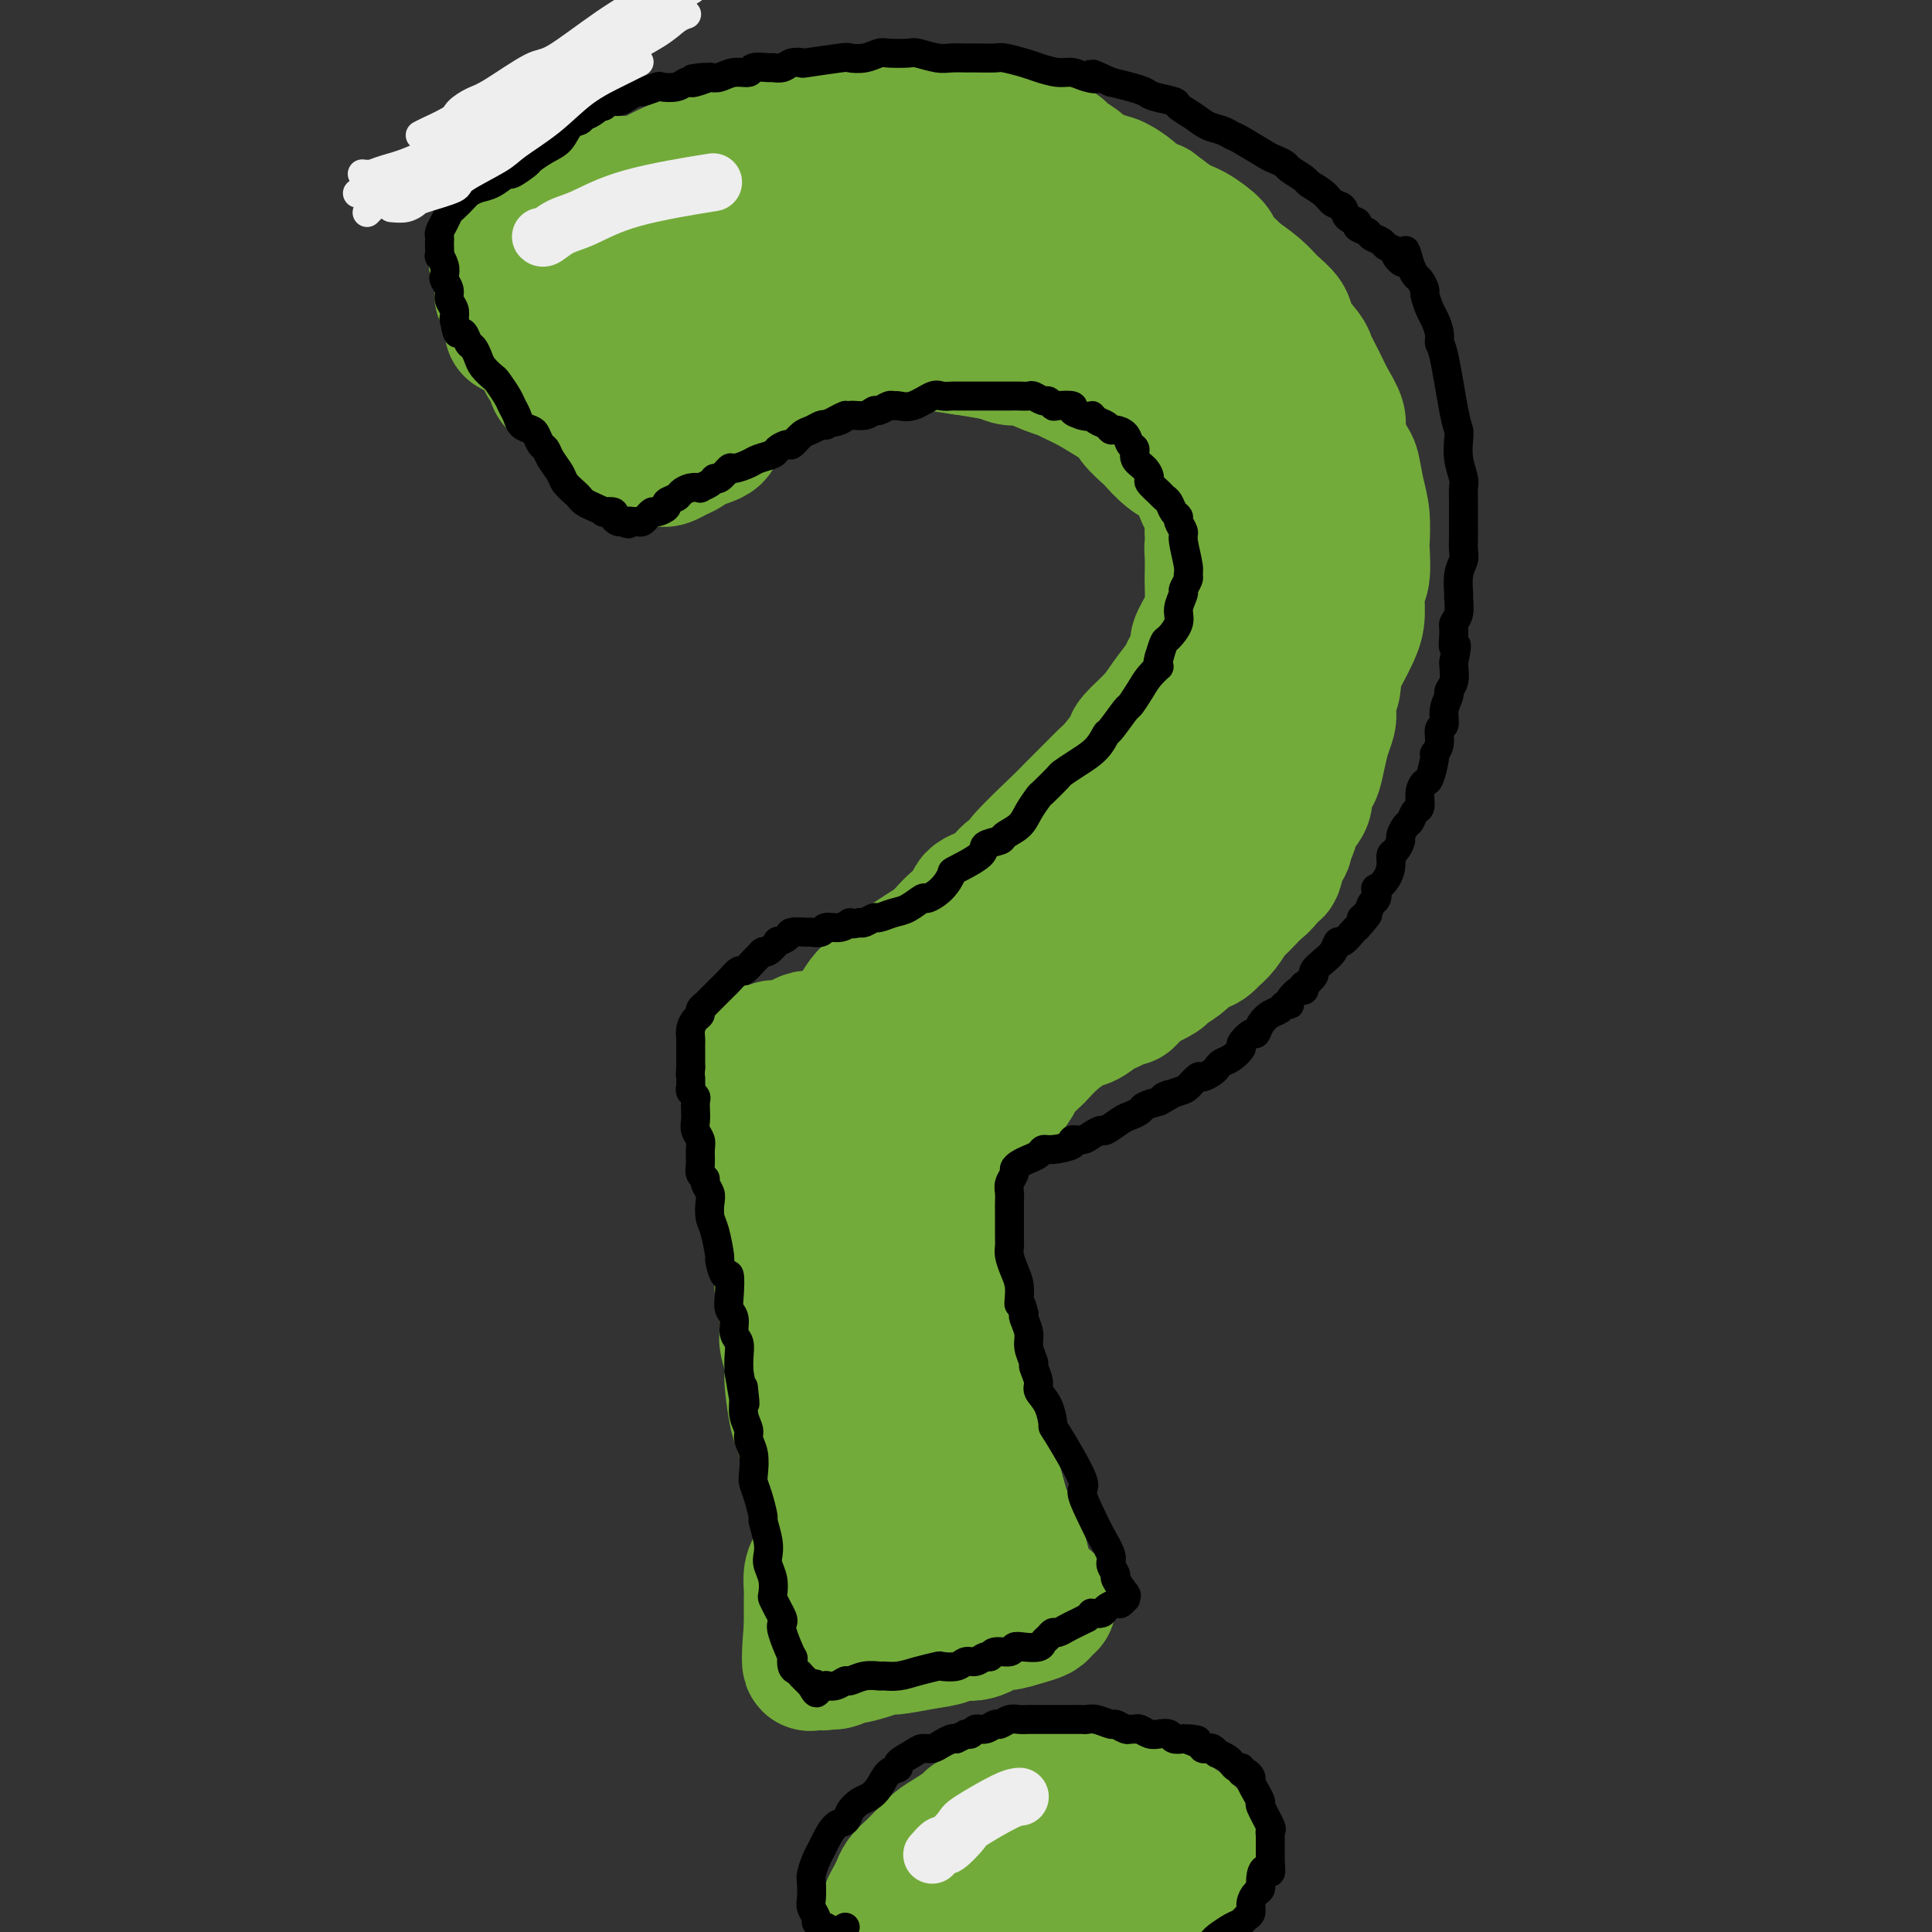 <svg viewBox='0 0 400 400' version='1.1' xmlns='http://www.w3.org/2000/svg' xmlns:xlink='http://www.w3.org/1999/xlink'><rect x="0" y="0" width="400" height="400" fill="#333333" stroke="none"/><g fill='none' stroke='#73AB3A' stroke-width='28' stroke-linecap='round' stroke-linejoin='round'><path d='M146,91c0.845,-0.303 1.689,-0.606 2,-1c0.311,-0.394 0.087,-0.879 0,-1c-0.087,-0.121 -0.039,0.123 0,0c0.039,-0.123 0.067,-0.614 0,-1c-0.067,-0.386 -0.229,-0.667 0,-1c0.229,-0.333 0.849,-0.718 1,-1c0.151,-0.282 -0.167,-0.460 0,-1c0.167,-0.540 0.818,-1.441 1,-2c0.182,-0.559 -0.106,-0.776 0,-1c0.106,-0.224 0.606,-0.456 1,-1c0.394,-0.544 0.683,-1.398 1,-2c0.317,-0.602 0.661,-0.950 1,-1c0.339,-0.050 0.671,0.197 1,0c0.329,-0.197 0.655,-0.838 1,-1c0.345,-0.162 0.708,0.154 1,0c0.292,-0.154 0.512,-0.777 1,-1c0.488,-0.223 1.245,-0.045 2,0c0.755,0.045 1.507,-0.044 2,0c0.493,0.044 0.727,0.222 1,0c0.273,-0.222 0.584,-0.843 1,-1c0.416,-0.157 0.936,0.150 1,0c0.064,-0.150 -0.330,-0.757 0,-1c0.330,-0.243 1.383,-0.122 2,0c0.617,0.122 0.798,0.244 1,0c0.202,-0.244 0.424,-0.853 1,-1c0.576,-0.147 1.505,0.168 2,0c0.495,-0.168 0.555,-0.818 1,-1c0.445,-0.182 1.274,0.105 2,0c0.726,-0.105 1.350,-0.601 2,-1c0.650,-0.399 1.325,-0.699 2,-1'/><path d='M177,70c3.942,-1.555 1.297,-0.941 1,-1c-0.297,-0.059 1.756,-0.790 3,-1c1.244,-0.210 1.681,0.102 2,0c0.319,-0.102 0.521,-0.620 1,-1c0.479,-0.380 1.236,-0.624 2,-1c0.764,-0.376 1.537,-0.884 2,-1c0.463,-0.116 0.617,0.161 1,0c0.383,-0.161 0.995,-0.761 2,-1c1.005,-0.239 2.402,-0.117 3,0c0.598,0.117 0.397,0.227 1,0c0.603,-0.227 2.011,-0.793 3,-1c0.989,-0.207 1.559,-0.055 2,0c0.441,0.055 0.754,0.015 1,0c0.246,-0.015 0.427,-0.004 1,0c0.573,0.004 1.540,-0.000 2,0c0.460,0.000 0.415,0.004 1,0c0.585,-0.004 1.801,-0.015 3,0c1.199,0.015 2.382,0.056 3,0c0.618,-0.056 0.673,-0.208 1,0c0.327,0.208 0.928,0.777 2,1c1.072,0.223 2.615,0.101 3,0c0.385,-0.101 -0.390,-0.181 0,0c0.390,0.181 1.943,0.622 3,1c1.057,0.378 1.616,0.693 2,1c0.384,0.307 0.592,0.607 1,1c0.408,0.393 1.016,0.879 2,1c0.984,0.121 2.344,-0.122 3,0c0.656,0.122 0.609,0.610 1,1c0.391,0.390 1.221,0.682 2,1c0.779,0.318 1.508,0.662 2,1c0.492,0.338 0.746,0.669 1,1'/><path d='M234,72c3.896,1.555 2.135,0.941 2,1c-0.135,0.059 1.354,0.790 2,1c0.646,0.210 0.448,-0.102 1,0c0.552,0.102 1.854,0.619 3,1c1.146,0.381 2.137,0.626 3,1c0.863,0.374 1.597,0.878 2,1c0.403,0.122 0.475,-0.137 1,0c0.525,0.137 1.503,0.670 2,1c0.497,0.330 0.514,0.455 1,1c0.486,0.545 1.440,1.508 2,2c0.560,0.492 0.727,0.511 1,1c0.273,0.489 0.654,1.447 1,2c0.346,0.553 0.659,0.701 1,1c0.341,0.299 0.711,0.749 1,1c0.289,0.251 0.497,0.304 1,1c0.503,0.696 1.301,2.037 2,3c0.699,0.963 1.301,1.549 2,2c0.699,0.451 1.497,0.767 2,1c0.503,0.233 0.712,0.383 1,1c0.288,0.617 0.656,1.703 1,2c0.344,0.297 0.666,-0.193 1,0c0.334,0.193 0.681,1.068 1,2c0.319,0.932 0.610,1.921 1,3c0.390,1.079 0.878,2.250 1,3c0.122,0.750 -0.122,1.081 0,2c0.122,0.919 0.611,2.427 1,3c0.389,0.573 0.679,0.212 1,1c0.321,0.788 0.674,2.727 1,4c0.326,1.273 0.626,1.881 1,3c0.374,1.119 0.821,2.748 1,4c0.179,1.252 0.089,2.126 0,3'/><path d='M275,124c1.177,5.174 0.120,4.108 0,4c-0.120,-0.108 0.696,0.743 1,2c0.304,1.257 0.095,2.921 0,4c-0.095,1.079 -0.077,1.573 0,3c0.077,1.427 0.214,3.788 0,5c-0.214,1.212 -0.778,1.274 -1,2c-0.222,0.726 -0.101,2.114 0,3c0.101,0.886 0.182,1.268 0,2c-0.182,0.732 -0.627,1.814 -1,3c-0.373,1.186 -0.672,2.477 -1,4c-0.328,1.523 -0.683,3.279 -1,4c-0.317,0.721 -0.594,0.407 -1,1c-0.406,0.593 -0.939,2.092 -1,3c-0.061,0.908 0.350,1.226 0,2c-0.350,0.774 -1.460,2.003 -2,3c-0.540,0.997 -0.510,1.762 -1,3c-0.490,1.238 -1.500,2.951 -2,4c-0.500,1.049 -0.489,1.435 -1,2c-0.511,0.565 -1.546,1.310 -2,2c-0.454,0.690 -0.329,1.324 -1,2c-0.671,0.676 -2.138,1.393 -3,2c-0.862,0.607 -1.119,1.103 -2,2c-0.881,0.897 -2.386,2.194 -3,3c-0.614,0.806 -0.337,1.122 -1,2c-0.663,0.878 -2.266,2.319 -3,3c-0.734,0.681 -0.600,0.601 -1,1c-0.400,0.399 -1.334,1.275 -2,2c-0.666,0.725 -1.065,1.297 -2,2c-0.935,0.703 -2.406,1.535 -3,2c-0.594,0.465 -0.313,0.561 -1,1c-0.687,0.439 -2.344,1.219 -4,2'/><path d='M236,204c-4.894,5.080 -1.630,1.780 -1,1c0.630,-0.780 -1.373,0.961 -3,2c-1.627,1.039 -2.877,1.377 -4,2c-1.123,0.623 -2.118,1.533 -3,2c-0.882,0.467 -1.652,0.492 -3,1c-1.348,0.508 -3.275,1.499 -4,2c-0.725,0.501 -0.247,0.513 -1,1c-0.753,0.487 -2.737,1.447 -4,2c-1.263,0.553 -1.803,0.697 -3,1c-1.197,0.303 -3.049,0.765 -4,1c-0.951,0.235 -1.002,0.241 -2,1c-0.998,0.759 -2.943,2.270 -4,3c-1.057,0.730 -1.226,0.681 -2,1c-0.774,0.319 -2.151,1.008 -3,2c-0.849,0.992 -1.168,2.289 -2,3c-0.832,0.711 -2.176,0.838 -3,1c-0.824,0.162 -1.129,0.361 -2,1c-0.871,0.639 -2.309,1.720 -3,2c-0.691,0.280 -0.634,-0.239 -1,0c-0.366,0.239 -1.156,1.238 -2,2c-0.844,0.762 -1.742,1.288 -2,2c-0.258,0.712 0.123,1.608 0,2c-0.123,0.392 -0.750,0.278 -1,1c-0.250,0.722 -0.124,2.281 0,3c0.124,0.719 0.247,0.597 0,1c-0.247,0.403 -0.864,1.329 -1,2c-0.136,0.671 0.209,1.086 0,2c-0.209,0.914 -0.974,2.328 -1,3c-0.026,0.672 0.685,0.604 1,1c0.315,0.396 0.233,1.256 0,2c-0.233,0.744 -0.616,1.372 -1,2'/><path d='M177,256c-0.791,3.711 -0.268,2.490 0,3c0.268,0.510 0.282,2.751 0,4c-0.282,1.249 -0.860,1.507 -1,2c-0.140,0.493 0.159,1.222 0,2c-0.159,0.778 -0.775,1.606 -1,2c-0.225,0.394 -0.059,0.355 0,1c0.059,0.645 0.012,1.973 0,3c-0.012,1.027 0.011,1.754 0,3c-0.011,1.246 -0.056,3.013 0,4c0.056,0.987 0.212,1.196 0,2c-0.212,0.804 -0.793,2.202 -1,3c-0.207,0.798 -0.041,0.994 0,2c0.041,1.006 -0.042,2.820 0,4c0.042,1.180 0.208,1.725 0,3c-0.208,1.275 -0.792,3.278 -1,4c-0.208,0.722 -0.041,0.162 0,1c0.041,0.838 -0.046,3.073 0,4c0.046,0.927 0.224,0.547 0,1c-0.224,0.453 -0.848,1.738 -1,3c-0.152,1.262 0.170,2.502 0,4c-0.170,1.498 -0.833,3.255 -1,4c-0.167,0.745 0.162,0.478 0,1c-0.162,0.522 -0.814,1.835 -1,3c-0.186,1.165 0.094,2.184 0,3c-0.094,0.816 -0.561,1.431 -1,2c-0.439,0.569 -0.850,1.093 -1,2c-0.150,0.907 -0.040,2.196 0,3c0.040,0.804 0.011,1.123 0,2c-0.011,0.877 -0.003,2.313 0,3c0.003,0.687 0.001,0.625 0,1c-0.001,0.375 -0.000,1.188 0,2'/><path d='M168,337c-1.148,13.080 0.481,5.281 1,3c0.519,-2.281 -0.073,0.958 0,2c0.073,1.042 0.810,-0.112 1,0c0.190,0.112 -0.166,1.490 0,2c0.166,0.510 0.854,0.151 1,0c0.146,-0.151 -0.250,-0.096 0,0c0.250,0.096 1.146,0.232 2,0c0.854,-0.232 1.668,-0.832 2,-1c0.332,-0.168 0.184,0.095 1,0c0.816,-0.095 2.597,-0.550 4,-1c1.403,-0.450 2.429,-0.895 3,-1c0.571,-0.105 0.686,0.132 2,0c1.314,-0.132 3.826,-0.632 6,-1c2.174,-0.368 4.009,-0.606 5,-1c0.991,-0.394 1.139,-0.946 2,-1c0.861,-0.054 2.434,0.389 4,0c1.566,-0.389 3.126,-1.610 4,-2c0.874,-0.390 1.061,0.049 2,0c0.939,-0.049 2.630,-0.588 4,-1c1.370,-0.412 2.421,-0.699 3,-1c0.579,-0.301 0.687,-0.616 1,-1c0.313,-0.384 0.831,-0.835 1,-1c0.169,-0.165 -0.011,-0.043 0,0c0.011,0.043 0.214,0.008 0,0c-0.214,-0.008 -0.846,0.013 -1,0c-0.154,-0.013 0.170,-0.058 0,0c-0.170,0.058 -0.833,0.220 -1,0c-0.167,-0.220 0.161,-0.822 0,-1c-0.161,-0.178 -0.813,0.067 -1,0c-0.187,-0.067 0.089,-0.448 0,-1c-0.089,-0.552 -0.545,-1.276 -1,-2'/><path d='M213,328c-0.793,-1.089 -0.775,-1.810 -1,-3c-0.225,-1.190 -0.693,-2.848 -1,-4c-0.307,-1.152 -0.452,-1.796 -1,-3c-0.548,-1.204 -1.498,-2.966 -2,-4c-0.502,-1.034 -0.554,-1.340 -1,-3c-0.446,-1.660 -1.285,-4.673 -2,-7c-0.715,-2.327 -1.304,-3.969 -2,-6c-0.696,-2.031 -1.497,-4.450 -2,-6c-0.503,-1.550 -0.708,-2.231 -1,-4c-0.292,-1.769 -0.671,-4.624 -1,-6c-0.329,-1.376 -0.609,-1.271 -1,-3c-0.391,-1.729 -0.893,-5.290 -1,-8c-0.107,-2.710 0.182,-4.569 0,-7c-0.182,-2.431 -0.836,-5.434 -1,-7c-0.164,-1.566 0.163,-1.696 0,-3c-0.163,-1.304 -0.814,-3.781 -1,-5c-0.186,-1.219 0.094,-1.181 0,-2c-0.094,-0.819 -0.561,-2.494 -1,-4c-0.439,-1.506 -0.850,-2.841 -1,-4c-0.150,-1.159 -0.040,-2.142 0,-2c0.040,0.142 0.010,1.410 0,2c-0.010,0.590 -0.002,0.502 0,1c0.002,0.498 -0.003,1.583 0,3c0.003,1.417 0.015,3.165 0,5c-0.015,1.835 -0.057,3.755 0,5c0.057,1.245 0.214,1.814 0,4c-0.214,2.186 -0.800,5.988 -1,8c-0.200,2.012 -0.015,2.234 0,4c0.015,1.766 -0.138,5.076 0,8c0.138,2.924 0.569,5.462 1,8'/><path d='M193,285c0.003,8.855 0.011,7.992 0,8c-0.011,0.008 -0.043,0.886 0,3c0.043,2.114 0.159,5.462 0,7c-0.159,1.538 -0.593,1.265 -1,2c-0.407,0.735 -0.789,2.476 -1,4c-0.211,1.524 -0.253,2.830 0,4c0.253,1.170 0.801,2.204 1,3c0.199,0.796 0.050,1.353 0,2c-0.050,0.647 0.001,1.382 0,2c-0.001,0.618 -0.053,1.117 0,2c0.053,0.883 0.211,2.149 0,3c-0.211,0.851 -0.792,1.286 -1,2c-0.208,0.714 -0.042,1.706 0,2c0.042,0.294 -0.040,-0.109 0,0c0.040,0.109 0.203,0.729 0,1c-0.203,0.271 -0.771,0.193 -1,0c-0.229,-0.193 -0.118,-0.500 0,-1c0.118,-0.500 0.244,-1.194 0,-2c-0.244,-0.806 -0.856,-1.724 -1,-2c-0.144,-0.276 0.180,0.091 0,-2c-0.180,-2.091 -0.865,-6.641 -1,-9c-0.135,-2.359 0.280,-2.526 0,-5c-0.280,-2.474 -1.255,-7.255 -2,-11c-0.745,-3.745 -1.261,-6.454 -2,-9c-0.739,-2.546 -1.701,-4.930 -2,-6c-0.299,-1.070 0.063,-0.826 0,-1c-0.063,-0.174 -0.553,-0.765 -1,-1c-0.447,-0.235 -0.852,-0.115 -1,0c-0.148,0.115 -0.040,0.223 0,1c0.040,0.777 0.011,2.222 0,4c-0.011,1.778 -0.006,3.889 0,6'/><path d='M180,292c-0.013,1.932 -0.045,1.261 0,3c0.045,1.739 0.166,5.888 0,8c-0.166,2.112 -0.618,2.186 -1,4c-0.382,1.814 -0.695,5.368 -1,8c-0.305,2.632 -0.602,4.341 -1,6c-0.398,1.659 -0.895,3.268 -1,4c-0.105,0.732 0.183,0.585 0,1c-0.183,0.415 -0.837,1.390 -1,2c-0.163,0.610 0.167,0.855 0,1c-0.167,0.145 -0.830,0.189 -1,0c-0.170,-0.189 0.151,-0.613 0,-1c-0.151,-0.387 -0.776,-0.739 -1,-1c-0.224,-0.261 -0.048,-0.432 0,-1c0.048,-0.568 -0.033,-1.532 0,-2c0.033,-0.468 0.179,-0.441 0,-1c-0.179,-0.559 -0.682,-1.706 -1,-3c-0.318,-1.294 -0.452,-2.737 -1,-5c-0.548,-2.263 -1.510,-5.348 -2,-7c-0.490,-1.652 -0.509,-1.872 -1,-4c-0.491,-2.128 -1.456,-6.164 -2,-8c-0.544,-1.836 -0.668,-1.474 -1,-3c-0.332,-1.526 -0.874,-4.942 -1,-7c-0.126,-2.058 0.162,-2.759 0,-4c-0.162,-1.241 -0.774,-3.022 -1,-4c-0.226,-0.978 -0.064,-1.153 0,-2c0.064,-0.847 0.031,-2.367 0,-3c-0.031,-0.633 -0.061,-0.380 0,-1c0.061,-0.620 0.212,-2.115 0,-3c-0.212,-0.885 -0.788,-1.161 -1,-2c-0.212,-0.839 -0.061,-2.240 0,-3c0.061,-0.760 0.030,-0.880 0,-1'/><path d='M162,263c-0.399,-5.072 0.103,-2.753 0,-2c-0.103,0.753 -0.812,-0.059 -1,-1c-0.188,-0.941 0.146,-2.011 0,-3c-0.146,-0.989 -0.771,-1.899 -1,-3c-0.229,-1.101 -0.060,-2.395 0,-3c0.060,-0.605 0.012,-0.522 0,-1c-0.012,-0.478 0.012,-1.519 0,-2c-0.012,-0.481 -0.058,-0.404 0,-1c0.058,-0.596 0.222,-1.865 0,-3c-0.222,-1.135 -0.830,-2.135 -1,-3c-0.170,-0.865 0.099,-1.596 0,-2c-0.099,-0.404 -0.565,-0.482 -1,-1c-0.435,-0.518 -0.838,-1.477 -1,-2c-0.162,-0.523 -0.082,-0.611 0,-1c0.082,-0.389 0.166,-1.081 0,-2c-0.166,-0.919 -0.580,-2.067 -1,-3c-0.420,-0.933 -0.845,-1.650 -1,-2c-0.155,-0.350 -0.042,-0.331 0,-1c0.042,-0.669 0.011,-2.026 0,-3c-0.011,-0.974 -0.004,-1.567 0,-2c0.004,-0.433 0.004,-0.708 0,-1c-0.004,-0.292 -0.013,-0.600 0,-1c0.013,-0.400 0.049,-0.891 0,-1c-0.049,-0.109 -0.183,0.163 0,0c0.183,-0.163 0.683,-0.762 1,-1c0.317,-0.238 0.451,-0.116 1,0c0.549,0.116 1.512,0.224 2,0c0.488,-0.224 0.502,-0.782 1,-1c0.498,-0.218 1.480,-0.097 2,0c0.520,0.097 0.577,0.171 1,0c0.423,-0.171 1.211,-0.585 2,-1'/><path d='M165,216c1.976,-0.995 1.917,-0.984 2,-1c0.083,-0.016 0.307,-0.061 1,0c0.693,0.061 1.853,0.226 3,0c1.147,-0.226 2.280,-0.845 3,-1c0.720,-0.155 1.029,0.152 2,0c0.971,-0.152 2.606,-0.763 4,-1c1.394,-0.237 2.546,-0.101 3,0c0.454,0.101 0.208,0.168 1,0c0.792,-0.168 2.620,-0.569 4,-1c1.380,-0.431 2.313,-0.890 3,-1c0.687,-0.110 1.130,0.129 2,0c0.870,-0.129 2.167,-0.626 3,-1c0.833,-0.374 1.201,-0.626 2,-1c0.799,-0.374 2.030,-0.871 3,-1c0.970,-0.129 1.680,0.109 3,0c1.320,-0.109 3.251,-0.564 4,-1c0.749,-0.436 0.317,-0.853 1,-1c0.683,-0.147 2.480,-0.024 4,0c1.520,0.024 2.762,-0.050 4,0c1.238,0.050 2.472,0.225 3,0c0.528,-0.225 0.349,-0.849 1,-1c0.651,-0.151 2.132,0.170 3,0c0.868,-0.170 1.124,-0.833 2,-1c0.876,-0.167 2.371,0.162 3,0c0.629,-0.162 0.392,-0.813 1,-1c0.608,-0.187 2.062,0.091 3,0c0.938,-0.091 1.359,-0.552 2,-1c0.641,-0.448 1.502,-0.883 2,-1c0.498,-0.117 0.634,0.084 1,0c0.366,-0.084 0.962,-0.453 2,-1c1.038,-0.547 2.519,-1.274 4,-2'/><path d='M244,198c2.395,-1.107 0.882,-0.876 1,-1c0.118,-0.124 1.867,-0.604 3,-1c1.133,-0.396 1.651,-0.707 2,-1c0.349,-0.293 0.530,-0.568 1,-1c0.470,-0.432 1.228,-1.022 2,-2c0.772,-0.978 1.559,-2.344 2,-3c0.441,-0.656 0.538,-0.601 1,-1c0.462,-0.399 1.290,-1.252 2,-2c0.710,-0.748 1.303,-1.392 2,-2c0.697,-0.608 1.497,-1.180 2,-2c0.503,-0.820 0.709,-1.888 1,-2c0.291,-0.112 0.665,0.733 1,0c0.335,-0.733 0.629,-3.045 1,-4c0.371,-0.955 0.817,-0.554 1,-1c0.183,-0.446 0.102,-1.739 0,-3c-0.102,-1.261 -0.224,-2.492 0,-3c0.224,-0.508 0.796,-0.295 1,-1c0.204,-0.705 0.041,-2.329 0,-3c-0.041,-0.671 0.042,-0.390 0,-1c-0.042,-0.610 -0.207,-2.112 0,-3c0.207,-0.888 0.787,-1.164 1,-2c0.213,-0.836 0.061,-2.233 0,-3c-0.061,-0.767 -0.030,-0.904 0,-2c0.030,-1.096 0.061,-3.153 0,-4c-0.061,-0.847 -0.212,-0.486 0,-1c0.212,-0.514 0.789,-1.903 1,-3c0.211,-1.097 0.057,-1.902 0,-3c-0.057,-1.098 -0.015,-2.490 0,-3c0.015,-0.510 0.004,-0.137 0,-1c-0.004,-0.863 -0.001,-2.961 0,-4c0.001,-1.039 0.001,-1.020 0,-1'/><path d='M269,134c0.758,-7.888 0.151,-4.608 0,-4c-0.151,0.608 0.152,-1.455 0,-3c-0.152,-1.545 -0.758,-2.570 -1,-3c-0.242,-0.430 -0.120,-0.263 0,-1c0.120,-0.737 0.239,-2.376 0,-3c-0.239,-0.624 -0.836,-0.233 -1,-1c-0.164,-0.767 0.103,-2.693 0,-4c-0.103,-1.307 -0.577,-1.995 -1,-3c-0.423,-1.005 -0.794,-2.327 -1,-3c-0.206,-0.673 -0.246,-0.698 -1,-2c-0.754,-1.302 -2.223,-3.882 -3,-5c-0.777,-1.118 -0.862,-0.774 -1,-1c-0.138,-0.226 -0.330,-1.020 -1,-2c-0.670,-0.980 -1.817,-2.145 -3,-3c-1.183,-0.855 -2.400,-1.401 -3,-2c-0.600,-0.599 -0.582,-1.252 -1,-2c-0.418,-0.748 -1.271,-1.591 -2,-2c-0.729,-0.409 -1.334,-0.385 -2,-1c-0.666,-0.615 -1.393,-1.871 -2,-3c-0.607,-1.129 -1.092,-2.133 -2,-3c-0.908,-0.867 -2.237,-1.597 -3,-2c-0.763,-0.403 -0.958,-0.479 -2,-1c-1.042,-0.521 -2.929,-1.488 -4,-2c-1.071,-0.512 -1.324,-0.571 -2,-1c-0.676,-0.429 -1.775,-1.229 -3,-2c-1.225,-0.771 -2.577,-1.511 -4,-2c-1.423,-0.489 -2.917,-0.725 -4,-1c-1.083,-0.275 -1.754,-0.589 -3,-1c-1.246,-0.411 -3.066,-0.918 -4,-1c-0.934,-0.082 -0.981,0.262 -2,0c-1.019,-0.262 -3.009,-1.131 -5,-2'/><path d='M208,68c-5.724,-2.237 -3.533,-1.328 -4,-1c-0.467,0.328 -3.591,0.077 -5,0c-1.409,-0.077 -1.103,0.019 -2,0c-0.897,-0.019 -2.997,-0.155 -4,0c-1.003,0.155 -0.909,0.600 -2,1c-1.091,0.400 -3.367,0.756 -5,1c-1.633,0.244 -2.624,0.375 -4,1c-1.376,0.625 -3.137,1.745 -4,2c-0.863,0.255 -0.830,-0.354 -2,0c-1.170,0.354 -3.545,1.671 -5,2c-1.455,0.329 -1.989,-0.329 -3,0c-1.011,0.329 -2.497,1.647 -4,2c-1.503,0.353 -3.021,-0.257 -4,0c-0.979,0.257 -1.417,1.380 -2,2c-0.583,0.620 -1.311,0.736 -2,1c-0.689,0.264 -1.340,0.677 -2,1c-0.660,0.323 -1.329,0.558 -2,1c-0.671,0.442 -1.346,1.092 -2,2c-0.654,0.908 -1.289,2.075 -2,3c-0.711,0.925 -1.499,1.610 -2,2c-0.501,0.390 -0.714,0.485 -1,1c-0.286,0.515 -0.644,1.448 -1,2c-0.356,0.552 -0.711,0.722 -1,1c-0.289,0.278 -0.511,0.663 -1,1c-0.489,0.337 -1.244,0.627 -2,1c-0.756,0.373 -1.513,0.828 -2,1c-0.487,0.172 -0.705,0.060 -1,0c-0.295,-0.060 -0.667,-0.068 -1,0c-0.333,0.068 -0.628,0.211 -1,0c-0.372,-0.211 -0.821,-0.774 -1,-1c-0.179,-0.226 -0.090,-0.113 0,0'/><path d='M134,94c-0.999,-0.332 0.502,-1.660 1,-2c0.498,-0.340 -0.007,0.310 0,0c0.007,-0.310 0.528,-1.578 1,-2c0.472,-0.422 0.896,0.003 1,0c0.104,-0.003 -0.112,-0.433 0,-1c0.112,-0.567 0.552,-1.269 1,-2c0.448,-0.731 0.905,-1.490 1,-2c0.095,-0.510 -0.170,-0.769 0,-1c0.170,-0.231 0.777,-0.433 1,-1c0.223,-0.567 0.064,-1.500 0,-2c-0.064,-0.500 -0.031,-0.568 0,-1c0.031,-0.432 0.060,-1.227 0,-2c-0.060,-0.773 -0.208,-1.524 0,-2c0.208,-0.476 0.774,-0.676 1,-1c0.226,-0.324 0.113,-0.773 0,-1c-0.113,-0.227 -0.226,-0.234 0,-1c0.226,-0.766 0.793,-2.293 1,-3c0.207,-0.707 0.055,-0.595 0,-1c-0.055,-0.405 -0.015,-1.326 0,-2c0.015,-0.674 0.003,-1.101 0,-2c-0.003,-0.899 0.003,-2.268 0,-3c-0.003,-0.732 -0.016,-0.825 0,-1c0.016,-0.175 0.062,-0.432 0,-1c-0.062,-0.568 -0.231,-1.446 0,-2c0.231,-0.554 0.860,-0.782 1,-1c0.140,-0.218 -0.211,-0.426 0,-1c0.211,-0.574 0.985,-1.516 1,-2c0.015,-0.484 -0.728,-0.511 -1,-1c-0.272,-0.489 -0.073,-1.439 0,-2c0.073,-0.561 0.021,-0.732 0,-1c-0.021,-0.268 -0.010,-0.634 0,-1'/><path d='M143,49c0.242,-5.018 -0.653,-1.562 -1,0c-0.347,1.562 -0.144,1.232 0,1c0.144,-0.232 0.231,-0.366 0,0c-0.231,0.366 -0.780,1.230 -1,2c-0.220,0.770 -0.110,1.445 0,2c0.110,0.555 0.221,0.989 0,1c-0.221,0.011 -0.775,-0.403 -1,0c-0.225,0.403 -0.121,1.622 0,2c0.121,0.378 0.257,-0.084 0,0c-0.257,0.084 -0.909,0.713 -1,1c-0.091,0.287 0.378,0.231 0,1c-0.378,0.769 -1.604,2.364 -2,3c-0.396,0.636 0.037,0.314 0,1c-0.037,0.686 -0.546,2.380 -1,4c-0.454,1.620 -0.854,3.166 -1,4c-0.146,0.834 -0.039,0.955 0,2c0.039,1.045 0.011,3.012 0,5c-0.011,1.988 -0.006,3.996 0,5c0.006,1.004 0.012,1.005 0,2c-0.012,0.995 -0.042,2.985 0,4c0.042,1.015 0.157,1.057 0,1c-0.157,-0.057 -0.586,-0.211 -1,0c-0.414,0.211 -0.814,0.788 -1,1c-0.186,0.212 -0.157,0.057 0,0c0.157,-0.057 0.442,-0.018 0,0c-0.442,0.018 -1.610,0.015 -2,0c-0.390,-0.015 -0.002,-0.043 0,0c0.002,0.043 -0.381,0.156 -1,0c-0.619,-0.156 -1.474,-0.580 -2,-1c-0.526,-0.420 -0.722,-0.834 -1,-1c-0.278,-0.166 -0.639,-0.083 -1,0'/><path d='M126,89c-1.673,-0.358 -1.355,-1.253 -2,-2c-0.645,-0.747 -2.253,-1.346 -3,-2c-0.747,-0.654 -0.634,-1.363 -1,-2c-0.366,-0.637 -1.212,-1.203 -2,-2c-0.788,-0.797 -1.516,-1.824 -2,-2c-0.484,-0.176 -0.722,0.501 -1,0c-0.278,-0.501 -0.596,-2.180 -1,-3c-0.404,-0.820 -0.894,-0.781 -1,-1c-0.106,-0.219 0.171,-0.697 0,-1c-0.171,-0.303 -0.792,-0.432 -1,-1c-0.208,-0.568 -0.005,-1.576 0,-2c0.005,-0.424 -0.187,-0.266 0,-1c0.187,-0.734 0.754,-2.362 1,-4c0.246,-1.638 0.171,-3.288 0,-4c-0.171,-0.712 -0.437,-0.487 0,-1c0.437,-0.513 1.578,-1.764 2,-3c0.422,-1.236 0.126,-2.457 0,-3c-0.126,-0.543 -0.082,-0.407 0,-1c0.082,-0.593 0.201,-1.913 1,-3c0.799,-1.087 2.278,-1.939 3,-3c0.722,-1.061 0.687,-2.330 1,-3c0.313,-0.670 0.974,-0.742 2,-1c1.026,-0.258 2.417,-0.702 3,-1c0.583,-0.298 0.359,-0.450 1,-1c0.641,-0.550 2.147,-1.499 3,-2c0.853,-0.501 1.055,-0.554 2,-1c0.945,-0.446 2.635,-1.284 4,-2c1.365,-0.716 2.406,-1.308 4,-2c1.594,-0.692 3.741,-1.483 5,-2c1.259,-0.517 1.629,-0.758 2,-1'/><path d='M146,32c5.102,-2.356 4.856,-1.745 5,-2c0.144,-0.255 0.679,-1.375 2,-2c1.321,-0.625 3.429,-0.756 5,-1c1.571,-0.244 2.604,-0.601 4,-1c1.396,-0.399 3.156,-0.839 4,-1c0.844,-0.161 0.771,-0.044 2,0c1.229,0.044 3.761,0.016 5,0c1.239,-0.016 1.184,-0.018 2,0c0.816,0.018 2.502,0.057 4,0c1.498,-0.057 2.808,-0.212 4,0c1.192,0.212 2.265,0.789 3,1c0.735,0.211 1.131,0.055 2,0c0.869,-0.055 2.211,-0.011 3,0c0.789,0.011 1.027,-0.012 2,0c0.973,0.012 2.683,0.058 4,0c1.317,-0.058 2.240,-0.222 3,0c0.760,0.222 1.356,0.829 2,1c0.644,0.171 1.336,-0.095 2,0c0.664,0.095 1.299,0.551 3,1c1.701,0.449 4.467,0.893 6,1c1.533,0.107 1.834,-0.122 2,0c0.166,0.122 0.199,0.595 1,1c0.801,0.405 2.371,0.743 3,1c0.629,0.257 0.317,0.435 1,1c0.683,0.565 2.362,1.517 3,2c0.638,0.483 0.235,0.496 1,1c0.765,0.504 2.697,1.500 4,2c1.303,0.500 1.978,0.505 3,1c1.022,0.495 2.390,1.479 3,2c0.610,0.521 0.460,0.577 1,1c0.540,0.423 1.770,1.211 3,2'/><path d='M238,43c2.971,1.695 0.898,-0.067 1,0c0.102,0.067 2.378,1.962 4,3c1.622,1.038 2.589,1.218 4,2c1.411,0.782 3.267,2.166 4,3c0.733,0.834 0.345,1.118 1,2c0.655,0.882 2.355,2.361 3,3c0.645,0.639 0.237,0.438 1,1c0.763,0.562 2.699,1.888 4,3c1.301,1.112 1.969,2.011 3,3c1.031,0.989 2.426,2.067 3,3c0.574,0.933 0.327,1.722 1,3c0.673,1.278 2.265,3.046 3,4c0.735,0.954 0.612,1.096 1,2c0.388,0.904 1.288,2.572 2,4c0.712,1.428 1.238,2.617 2,4c0.762,1.383 1.762,2.960 2,4c0.238,1.040 -0.286,1.543 0,3c0.286,1.457 1.383,3.869 2,5c0.617,1.131 0.753,0.982 1,2c0.247,1.018 0.603,3.204 1,5c0.397,1.796 0.835,3.203 1,5c0.165,1.797 0.059,3.986 0,5c-0.059,1.014 -0.070,0.854 0,2c0.070,1.146 0.222,3.599 0,5c-0.222,1.401 -0.819,1.750 -1,3c-0.181,1.250 0.054,3.402 0,5c-0.054,1.598 -0.396,2.641 -1,4c-0.604,1.359 -1.471,3.034 -2,4c-0.529,0.966 -0.719,1.222 -1,2c-0.281,0.778 -0.652,2.080 -1,3c-0.348,0.920 -0.674,1.460 -1,2'/><path d='M275,142c-1.203,4.326 -0.709,3.643 -1,4c-0.291,0.357 -1.367,1.756 -2,3c-0.633,1.244 -0.821,2.333 -1,3c-0.179,0.667 -0.347,0.912 -1,2c-0.653,1.088 -1.789,3.020 -2,4c-0.211,0.980 0.503,1.009 0,2c-0.503,0.991 -2.223,2.944 -3,4c-0.777,1.056 -0.612,1.216 -1,2c-0.388,0.784 -1.328,2.191 -2,3c-0.672,0.809 -1.076,1.020 -2,2c-0.924,0.980 -2.369,2.728 -3,4c-0.631,1.272 -0.448,2.068 -1,3c-0.552,0.932 -1.839,2.001 -3,3c-1.161,0.999 -2.196,1.929 -3,3c-0.804,1.071 -1.377,2.283 -2,3c-0.623,0.717 -1.295,0.939 -2,2c-0.705,1.061 -1.444,2.961 -2,4c-0.556,1.039 -0.931,1.217 -2,2c-1.069,0.783 -2.834,2.172 -4,3c-1.166,0.828 -1.735,1.095 -3,2c-1.265,0.905 -3.226,2.448 -4,3c-0.774,0.552 -0.359,0.114 -1,1c-0.641,0.886 -2.337,3.096 -3,4c-0.663,0.904 -0.294,0.502 -1,1c-0.706,0.498 -2.487,1.895 -4,3c-1.513,1.105 -2.757,1.919 -4,3c-1.243,1.081 -2.485,2.431 -3,3c-0.515,0.569 -0.303,0.359 -1,1c-0.697,0.641 -2.303,2.134 -3,3c-0.697,0.866 -0.485,1.105 -1,2c-0.515,0.895 -1.758,2.448 -3,4'/><path d='M207,228c-8.080,8.316 -3.780,4.105 -3,3c0.780,-1.105 -1.959,0.894 -3,2c-1.041,1.106 -0.383,1.317 -1,2c-0.617,0.683 -2.508,1.838 -3,2c-0.492,0.162 0.415,-0.669 0,0c-0.415,0.669 -2.152,2.838 -3,4c-0.848,1.162 -0.809,1.318 -1,2c-0.191,0.682 -0.614,1.892 -1,3c-0.386,1.108 -0.737,2.116 -1,3c-0.263,0.884 -0.438,1.645 -1,2c-0.562,0.355 -1.512,0.304 -2,1c-0.488,0.696 -0.513,2.138 -1,3c-0.487,0.862 -1.437,1.145 -2,2c-0.563,0.855 -0.739,2.282 -1,3c-0.261,0.718 -0.606,0.725 -1,1c-0.394,0.275 -0.838,0.817 -1,1c-0.162,0.183 -0.043,0.006 0,0c0.043,-0.006 0.012,0.158 0,0c-0.012,-0.158 -0.003,-0.638 0,-1c0.003,-0.362 0.001,-0.607 0,-1c-0.001,-0.393 -0.000,-0.935 0,-1c0.000,-0.065 0.000,0.348 0,0c-0.000,-0.348 -0.000,-1.456 0,-2c0.000,-0.544 0.000,-0.523 0,-1c-0.000,-0.477 -0.001,-1.451 0,-2c0.001,-0.549 0.003,-0.672 0,-1c-0.003,-0.328 -0.012,-0.861 0,-1c0.012,-0.139 0.044,0.117 0,0c-0.044,-0.117 -0.166,-0.609 0,-1c0.166,-0.391 0.619,-0.683 1,-1c0.381,-0.317 0.691,-0.658 1,-1'/><path d='M184,249c0.511,-2.602 0.789,-2.606 1,-3c0.211,-0.394 0.356,-1.178 1,-2c0.644,-0.822 1.786,-1.681 3,-3c1.214,-1.319 2.498,-3.099 3,-4c0.502,-0.901 0.222,-0.923 1,-2c0.778,-1.077 2.615,-3.209 4,-5c1.385,-1.791 2.319,-3.241 3,-4c0.681,-0.759 1.108,-0.828 2,-2c0.892,-1.172 2.249,-3.449 4,-5c1.751,-1.551 3.896,-2.378 5,-3c1.104,-0.622 1.169,-1.039 2,-2c0.831,-0.961 2.430,-2.468 4,-4c1.570,-1.532 3.112,-3.091 4,-4c0.888,-0.909 1.123,-1.170 2,-2c0.877,-0.830 2.395,-2.229 4,-4c1.605,-1.771 3.295,-3.914 4,-5c0.705,-1.086 0.423,-1.116 1,-2c0.577,-0.884 2.013,-2.622 3,-4c0.987,-1.378 1.524,-2.395 3,-4c1.476,-1.605 3.890,-3.798 5,-5c1.110,-1.202 0.917,-1.411 1,-2c0.083,-0.589 0.442,-1.556 1,-2c0.558,-0.444 1.315,-0.365 2,-1c0.685,-0.635 1.297,-1.985 2,-3c0.703,-1.015 1.498,-1.694 2,-3c0.502,-1.306 0.712,-3.237 1,-4c0.288,-0.763 0.655,-0.356 1,-1c0.345,-0.644 0.670,-2.337 1,-3c0.330,-0.663 0.666,-0.294 1,-1c0.334,-0.706 0.667,-2.487 1,-4c0.333,-1.513 0.667,-2.756 1,-4'/><path d='M257,152c2.349,-5.111 1.221,-3.888 1,-4c-0.221,-0.112 0.467,-1.558 1,-3c0.533,-1.442 0.913,-2.880 1,-4c0.087,-1.120 -0.119,-1.922 0,-3c0.119,-1.078 0.564,-2.432 1,-4c0.436,-1.568 0.864,-3.350 1,-5c0.136,-1.650 -0.019,-3.167 0,-4c0.019,-0.833 0.212,-0.982 0,-2c-0.212,-1.018 -0.830,-2.906 -1,-4c-0.170,-1.094 0.109,-1.393 0,-2c-0.109,-0.607 -0.607,-1.521 -1,-3c-0.393,-1.479 -0.682,-3.521 -1,-5c-0.318,-1.479 -0.664,-2.394 -1,-3c-0.336,-0.606 -0.660,-0.904 -1,-2c-0.340,-1.096 -0.695,-2.991 -1,-4c-0.305,-1.009 -0.560,-1.131 -1,-2c-0.440,-0.869 -1.064,-2.485 -2,-4c-0.936,-1.515 -2.185,-2.928 -3,-4c-0.815,-1.072 -1.196,-1.803 -2,-3c-0.804,-1.197 -2.032,-2.862 -3,-4c-0.968,-1.138 -1.677,-1.751 -2,-2c-0.323,-0.249 -0.261,-0.134 -1,-1c-0.739,-0.866 -2.279,-2.711 -4,-4c-1.721,-1.289 -3.624,-2.021 -5,-3c-1.376,-0.979 -2.226,-2.205 -3,-3c-0.774,-0.795 -1.472,-1.161 -3,-2c-1.528,-0.839 -3.887,-2.153 -5,-3c-1.113,-0.847 -0.979,-1.227 -2,-2c-1.021,-0.773 -3.198,-1.939 -5,-3c-1.802,-1.061 -3.229,-2.017 -5,-3c-1.771,-0.983 -3.885,-1.991 -6,-3'/><path d='M204,54c-5.467,-3.314 -2.135,-0.601 -2,0c0.135,0.601 -2.926,-0.912 -6,-2c-3.074,-1.088 -6.159,-1.753 -8,-2c-1.841,-0.247 -2.437,-0.078 -3,0c-0.563,0.078 -1.091,0.064 -3,0c-1.909,-0.064 -5.197,-0.179 -7,0c-1.803,0.179 -2.119,0.650 -4,1c-1.881,0.350 -5.328,0.578 -7,1c-1.672,0.422 -1.571,1.040 -3,2c-1.429,0.960 -4.388,2.264 -7,3c-2.612,0.736 -4.877,0.904 -7,2c-2.123,1.096 -4.104,3.118 -5,4c-0.896,0.882 -0.707,0.623 -2,1c-1.293,0.377 -4.067,1.390 -5,2c-0.933,0.610 -0.024,0.816 0,1c0.024,0.184 -0.837,0.346 -1,0c-0.163,-0.346 0.373,-1.200 1,-2c0.627,-0.800 1.345,-1.547 2,-2c0.655,-0.453 1.247,-0.614 2,-1c0.753,-0.386 1.666,-0.999 3,-2c1.334,-1.001 3.089,-2.390 4,-3c0.911,-0.610 0.979,-0.442 2,-1c1.021,-0.558 2.994,-1.841 5,-3c2.006,-1.159 4.043,-2.194 5,-3c0.957,-0.806 0.832,-1.381 2,-2c1.168,-0.619 3.628,-1.280 5,-2c1.372,-0.720 1.655,-1.500 3,-2c1.345,-0.500 3.752,-0.722 6,-1c2.248,-0.278 4.336,-0.613 6,-1c1.664,-0.387 2.904,-0.825 4,-1c1.096,-0.175 2.048,-0.088 3,0'/><path d='M187,41c4.173,-0.515 5.107,-0.302 6,0c0.893,0.302 1.745,0.695 3,1c1.255,0.305 2.913,0.523 5,1c2.087,0.477 4.603,1.212 7,2c2.397,0.788 4.674,1.631 6,2c1.326,0.369 1.700,0.266 3,1c1.300,0.734 3.524,2.304 5,3c1.476,0.696 2.203,0.517 4,1c1.797,0.483 4.663,1.628 7,3c2.337,1.372 4.145,2.970 6,4c1.855,1.030 3.757,1.490 5,2c1.243,0.510 1.827,1.070 3,2c1.173,0.930 2.934,2.231 4,3c1.066,0.769 1.437,1.006 2,2c0.563,0.994 1.320,2.744 2,4c0.680,1.256 1.285,2.016 2,3c0.715,0.984 1.539,2.191 2,3c0.461,0.809 0.557,1.221 1,2c0.443,0.779 1.233,1.924 2,4c0.767,2.076 1.512,5.082 2,7c0.488,1.918 0.719,2.748 1,4c0.281,1.252 0.611,2.926 1,4c0.389,1.074 0.837,1.547 1,3c0.163,1.453 0.040,3.885 0,5c-0.040,1.115 0.003,0.912 0,2c-0.003,1.088 -0.053,3.468 0,5c0.053,1.532 0.210,2.215 0,4c-0.210,1.785 -0.787,4.673 -1,6c-0.213,1.327 -0.061,1.093 0,2c0.061,0.907 0.030,2.953 0,5'/><path d='M266,131c-0.285,4.701 -0.498,1.952 -1,2c-0.502,0.048 -1.292,2.891 -2,5c-0.708,2.109 -1.334,3.483 -2,5c-0.666,1.517 -1.374,3.177 -2,4c-0.626,0.823 -1.172,0.808 -2,2c-0.828,1.192 -1.938,3.590 -3,5c-1.062,1.410 -2.077,1.832 -3,3c-0.923,1.168 -1.753,3.082 -3,5c-1.247,1.918 -2.911,3.841 -5,6c-2.089,2.159 -4.601,4.553 -6,6c-1.399,1.447 -1.683,1.946 -3,3c-1.317,1.054 -3.666,2.664 -6,5c-2.334,2.336 -4.652,5.399 -6,7c-1.348,1.601 -1.727,1.740 -3,3c-1.273,1.260 -3.440,3.642 -6,6c-2.560,2.358 -5.512,4.691 -7,6c-1.488,1.309 -1.513,1.595 -3,3c-1.487,1.405 -4.436,3.928 -7,6c-2.564,2.072 -4.742,3.692 -7,5c-2.258,1.308 -4.596,2.305 -6,3c-1.404,0.695 -1.872,1.090 -3,2c-1.128,0.910 -2.915,2.335 -4,3c-1.085,0.665 -1.470,0.570 -2,1c-0.530,0.430 -1.207,1.384 -2,2c-0.793,0.616 -1.702,0.894 -2,1c-0.298,0.106 0.016,0.039 0,0c-0.016,-0.039 -0.364,-0.052 0,0c0.364,0.052 1.438,0.169 2,0c0.562,-0.169 0.613,-0.622 1,-1c0.387,-0.378 1.111,-0.679 2,-1c0.889,-0.321 1.945,-0.660 3,-1'/><path d='M178,227c1.016,-0.418 0.557,-0.464 1,-1c0.443,-0.536 1.789,-1.561 3,-3c1.211,-1.439 2.288,-3.290 3,-4c0.712,-0.710 1.060,-0.279 2,-1c0.940,-0.721 2.472,-2.594 4,-4c1.528,-1.406 3.051,-2.344 4,-3c0.949,-0.656 1.323,-1.031 2,-2c0.677,-0.969 1.655,-2.533 3,-4c1.345,-1.467 3.055,-2.839 4,-4c0.945,-1.161 1.125,-2.112 2,-3c0.875,-0.888 2.445,-1.712 4,-3c1.555,-1.288 3.096,-3.039 4,-4c0.904,-0.961 1.172,-1.133 2,-2c0.828,-0.867 2.218,-2.430 4,-4c1.782,-1.570 3.957,-3.149 5,-4c1.043,-0.851 0.955,-0.975 2,-2c1.045,-1.025 3.222,-2.952 5,-5c1.778,-2.048 3.156,-4.216 4,-5c0.844,-0.784 1.154,-0.185 3,-2c1.846,-1.815 5.229,-6.044 7,-8c1.771,-1.956 1.931,-1.638 2,-2c0.069,-0.362 0.049,-1.403 1,-3c0.951,-1.597 2.874,-3.748 4,-6c1.126,-2.252 1.454,-4.604 2,-6c0.546,-1.396 1.309,-1.834 2,-3c0.691,-1.166 1.309,-3.058 2,-5c0.691,-1.942 1.453,-3.935 2,-5c0.547,-1.065 0.879,-1.203 1,-2c0.121,-0.797 0.033,-2.253 0,-4c-0.033,-1.747 -0.009,-3.785 0,-5c0.009,-1.215 0.005,-1.608 0,-2'/><path d='M262,116c0.018,-2.674 -0.436,-2.860 -1,-4c-0.564,-1.140 -1.239,-3.235 -2,-5c-0.761,-1.765 -1.610,-3.200 -2,-4c-0.390,-0.800 -0.321,-0.965 -1,-2c-0.679,-1.035 -2.105,-2.939 -3,-4c-0.895,-1.061 -1.257,-1.280 -2,-2c-0.743,-0.720 -1.866,-1.941 -3,-3c-1.134,-1.059 -2.280,-1.957 -4,-3c-1.720,-1.043 -4.016,-2.233 -5,-3c-0.984,-0.767 -0.656,-1.111 -2,-2c-1.344,-0.889 -4.359,-2.323 -6,-3c-1.641,-0.677 -1.907,-0.596 -3,-1c-1.093,-0.404 -3.012,-1.293 -5,-2c-1.988,-0.707 -4.044,-1.232 -6,-2c-1.956,-0.768 -3.813,-1.778 -5,-2c-1.187,-0.222 -1.706,0.343 -3,0c-1.294,-0.343 -3.363,-1.595 -5,-2c-1.637,-0.405 -2.841,0.038 -4,0c-1.159,-0.038 -2.271,-0.556 -5,-1c-2.729,-0.444 -7.073,-0.814 -9,-1c-1.927,-0.186 -1.435,-0.187 -2,0c-0.565,0.187 -2.186,0.564 -4,1c-1.814,0.436 -3.820,0.933 -5,1c-1.180,0.067 -1.533,-0.295 -3,0c-1.467,0.295 -4.049,1.249 -6,2c-1.951,0.751 -3.271,1.300 -5,2c-1.729,0.700 -3.867,1.549 -5,2c-1.133,0.451 -1.263,0.502 -2,1c-0.737,0.498 -2.083,1.442 -3,2c-0.917,0.558 -1.405,0.731 -2,1c-0.595,0.269 -1.298,0.635 -2,1'/><path d='M147,83c-3.621,1.463 -0.173,-0.381 1,-1c1.173,-0.619 0.072,-0.014 0,0c-0.072,0.014 0.886,-0.562 2,-1c1.114,-0.438 2.386,-0.737 3,-1c0.614,-0.263 0.572,-0.490 2,-1c1.428,-0.510 4.326,-1.303 7,-2c2.674,-0.697 5.125,-1.298 8,-2c2.875,-0.702 6.176,-1.506 8,-2c1.824,-0.494 2.173,-0.680 4,-1c1.827,-0.320 5.134,-0.776 7,-1c1.866,-0.224 2.293,-0.216 4,0c1.707,0.216 4.696,0.639 7,1c2.304,0.361 3.925,0.659 6,1c2.075,0.341 4.605,0.723 6,1c1.395,0.277 1.654,0.448 3,1c1.346,0.552 3.780,1.485 5,2c1.220,0.515 1.228,0.612 2,1c0.772,0.388 2.309,1.068 4,2c1.691,0.932 3.537,2.118 5,3c1.463,0.882 2.544,1.462 3,2c0.456,0.538 0.285,1.036 1,2c0.715,0.964 2.314,2.395 3,3c0.686,0.605 0.460,0.384 1,1c0.540,0.616 1.846,2.070 3,3c1.154,0.930 2.154,1.336 3,2c0.846,0.664 1.537,1.584 2,2c0.463,0.416 0.699,0.327 1,1c0.301,0.673 0.668,2.108 1,3c0.332,0.892 0.628,1.240 1,2c0.372,0.760 0.821,1.931 1,3c0.179,1.069 0.090,2.034 0,3'/><path d='M251,110c0.619,2.475 0.166,2.661 0,3c-0.166,0.339 -0.046,0.830 0,2c0.046,1.170 0.018,3.017 0,4c-0.018,0.983 -0.027,1.101 0,2c0.027,0.899 0.091,2.581 0,4c-0.091,1.419 -0.337,2.577 -1,4c-0.663,1.423 -1.742,3.111 -2,4c-0.258,0.889 0.306,0.978 0,2c-0.306,1.022 -1.480,2.978 -2,4c-0.520,1.022 -0.385,1.111 -1,2c-0.615,0.889 -1.978,2.577 -3,4c-1.022,1.423 -1.701,2.579 -3,4c-1.299,1.421 -3.217,3.106 -4,4c-0.783,0.894 -0.430,0.996 -1,2c-0.570,1.004 -2.062,2.911 -3,4c-0.938,1.089 -1.321,1.360 -2,2c-0.679,0.640 -1.655,1.649 -3,3c-1.345,1.351 -3.060,3.043 -4,4c-0.940,0.957 -1.107,1.180 -3,3c-1.893,1.820 -5.513,5.236 -7,7c-1.487,1.764 -0.841,1.875 -1,2c-0.159,0.125 -1.124,0.264 -2,1c-0.876,0.736 -1.663,2.070 -3,3c-1.337,0.930 -3.225,1.456 -4,2c-0.775,0.544 -0.437,1.104 -1,2c-0.563,0.896 -2.027,2.127 -3,3c-0.973,0.873 -1.457,1.389 -2,2c-0.543,0.611 -1.146,1.318 -2,2c-0.854,0.682 -1.958,1.338 -3,2c-1.042,0.662 -2.021,1.331 -3,2'/><path d='M188,199c-8.408,8.468 -2.427,2.638 -1,1c1.427,-1.638 -1.701,0.917 -3,2c-1.299,1.083 -0.768,0.695 -1,1c-0.232,0.305 -1.228,1.304 -2,2c-0.772,0.696 -1.320,1.088 -2,2c-0.680,0.912 -1.492,2.342 -2,3c-0.508,0.658 -0.714,0.542 -1,1c-0.286,0.458 -0.654,1.489 -1,2c-0.346,0.511 -0.671,0.500 -1,1c-0.329,0.500 -0.661,1.509 -1,2c-0.339,0.491 -0.683,0.464 -1,1c-0.317,0.536 -0.607,1.634 -1,2c-0.393,0.366 -0.890,-0.000 -1,0c-0.110,0.000 0.167,0.368 0,1c-0.167,0.632 -0.777,1.530 -1,2c-0.223,0.470 -0.060,0.512 0,1c0.060,0.488 0.015,1.422 0,2c-0.015,0.578 -0.001,0.801 0,1c0.001,0.199 -0.010,0.375 0,1c0.010,0.625 0.041,1.698 0,2c-0.041,0.302 -0.155,-0.166 0,0c0.155,0.166 0.580,0.968 1,1c0.420,0.032 0.834,-0.705 1,-1c0.166,-0.295 0.083,-0.147 0,0'/><path d='M223,377c-0.871,0.303 -1.743,0.606 -2,1c-0.257,0.394 0.100,0.879 0,1c-0.100,0.121 -0.657,-0.122 -1,0c-0.343,0.122 -0.473,0.610 -1,1c-0.527,0.390 -1.451,0.682 -2,1c-0.549,0.318 -0.724,0.661 -1,1c-0.276,0.339 -0.652,0.672 -1,1c-0.348,0.328 -0.668,0.651 -1,1c-0.332,0.349 -0.677,0.724 -1,1c-0.323,0.276 -0.626,0.451 -1,1c-0.374,0.549 -0.819,1.471 -1,2c-0.181,0.529 -0.097,0.667 0,1c0.097,0.333 0.208,0.863 0,1c-0.208,0.137 -0.736,-0.118 -1,0c-0.264,0.118 -0.263,0.609 0,1c0.263,0.391 0.788,0.682 1,1c0.212,0.318 0.112,0.663 0,1c-0.112,0.337 -0.237,0.666 0,1c0.237,0.334 0.837,0.672 1,1c0.163,0.328 -0.111,0.647 0,1c0.111,0.353 0.606,0.740 1,1c0.394,0.260 0.686,0.395 1,1c0.314,0.605 0.650,1.682 1,2c0.350,0.318 0.712,-0.122 1,0c0.288,0.122 0.500,0.806 1,1c0.500,0.194 1.289,-0.102 2,0c0.711,0.102 1.346,0.600 2,1c0.654,0.400 1.327,0.700 2,1'/><path d='M223,403c1.881,0.403 2.583,-0.088 3,0c0.417,0.088 0.549,0.757 1,1c0.451,0.243 1.220,0.062 2,0c0.780,-0.062 1.570,-0.006 2,0c0.430,0.006 0.500,-0.040 1,0c0.500,0.040 1.428,0.166 2,0c0.572,-0.166 0.786,-0.625 1,-1c0.214,-0.375 0.427,-0.666 1,-1c0.573,-0.334 1.505,-0.709 2,-1c0.495,-0.291 0.552,-0.497 1,-1c0.448,-0.503 1.286,-1.304 2,-2c0.714,-0.696 1.305,-1.286 2,-2c0.695,-0.714 1.492,-1.552 2,-2c0.508,-0.448 0.725,-0.505 1,-1c0.275,-0.495 0.609,-1.428 1,-2c0.391,-0.572 0.838,-0.783 1,-1c0.162,-0.217 0.040,-0.438 0,-1c-0.040,-0.562 0.004,-1.463 0,-2c-0.004,-0.537 -0.056,-0.710 0,-1c0.056,-0.290 0.221,-0.696 0,-1c-0.221,-0.304 -0.827,-0.505 -1,-1c-0.173,-0.495 0.087,-1.283 0,-2c-0.087,-0.717 -0.522,-1.363 -1,-2c-0.478,-0.637 -1.000,-1.265 -2,-2c-1.000,-0.735 -2.477,-1.578 -3,-2c-0.523,-0.422 -0.093,-0.425 -1,-1c-0.907,-0.575 -3.152,-1.723 -4,-2c-0.848,-0.277 -0.299,0.318 -1,0c-0.701,-0.318 -2.650,-1.547 -4,-2c-1.350,-0.453 -2.100,-0.129 -3,0c-0.900,0.129 -1.950,0.065 -3,0'/><path d='M225,371c-3.376,-1.092 -2.317,-0.324 -3,0c-0.683,0.324 -3.107,0.202 -4,0c-0.893,-0.202 -0.253,-0.486 -1,0c-0.747,0.486 -2.881,1.740 -4,2c-1.119,0.260 -1.223,-0.474 -3,0c-1.777,0.474 -5.228,2.157 -7,3c-1.772,0.843 -1.865,0.846 -2,1c-0.135,0.154 -0.311,0.460 -1,1c-0.689,0.540 -1.889,1.313 -3,2c-1.111,0.687 -2.133,1.286 -3,2c-0.867,0.714 -1.580,1.542 -2,2c-0.420,0.458 -0.546,0.545 -1,1c-0.454,0.455 -1.236,1.277 -2,2c-0.764,0.723 -1.511,1.346 -2,2c-0.489,0.654 -0.719,1.339 -1,2c-0.281,0.661 -0.613,1.300 -1,2c-0.387,0.700 -0.829,1.462 -1,2c-0.171,0.538 -0.071,0.851 0,2c0.071,1.149 0.113,3.134 0,4c-0.113,0.866 -0.383,0.613 0,1c0.383,0.387 1.417,1.414 2,2c0.583,0.586 0.715,0.731 1,1c0.285,0.269 0.723,0.664 1,1c0.277,0.336 0.392,0.615 1,1c0.608,0.385 1.707,0.877 2,1c0.293,0.123 -0.220,-0.122 0,0c0.220,0.122 1.175,0.610 2,1c0.825,0.390 1.522,0.683 2,1c0.478,0.317 0.739,0.659 1,1'/><path d='M196,411c2.276,1.726 1.965,1.040 2,1c0.035,-0.040 0.416,0.566 1,1c0.584,0.434 1.370,0.695 2,1c0.630,0.305 1.104,0.655 2,1c0.896,0.345 2.213,0.685 3,1c0.787,0.315 1.042,0.606 2,1c0.958,0.394 2.618,0.890 4,1c1.382,0.110 2.487,-0.167 3,0c0.513,0.167 0.434,0.776 1,1c0.566,0.224 1.776,0.061 3,0c1.224,-0.061 2.460,-0.020 3,0c0.540,0.020 0.382,0.021 1,0c0.618,-0.021 2.012,-0.062 3,0c0.988,0.062 1.571,0.226 2,0c0.429,-0.226 0.702,-0.844 1,-1c0.298,-0.156 0.619,0.150 1,0c0.381,-0.150 0.823,-0.757 1,-1c0.177,-0.243 0.088,-0.121 0,0'/><path d='M131,38c-1.172,-0.008 -2.344,-0.017 -3,0c-0.656,0.017 -0.796,0.059 -1,0c-0.204,-0.059 -0.470,-0.219 -1,0c-0.530,0.219 -1.322,0.819 -2,1c-0.678,0.181 -1.241,-0.055 -2,0c-0.759,0.055 -1.714,0.401 -3,1c-1.286,0.599 -2.903,1.452 -4,2c-1.097,0.548 -1.675,0.790 -2,1c-0.325,0.210 -0.398,0.386 -1,1c-0.602,0.614 -1.735,1.666 -2,2c-0.265,0.334 0.336,-0.050 0,0c-0.336,0.050 -1.610,0.536 -2,1c-0.390,0.464 0.106,0.908 0,1c-0.106,0.092 -0.812,-0.168 -1,0c-0.188,0.168 0.143,0.762 0,1c-0.143,0.238 -0.760,0.119 -1,0c-0.240,-0.119 -0.103,-0.239 0,0c0.103,0.239 0.172,0.838 0,1c-0.172,0.162 -0.586,-0.111 -1,0c-0.414,0.111 -0.830,0.606 -1,1c-0.170,0.394 -0.094,0.687 0,1c0.094,0.313 0.207,0.648 0,1c-0.207,0.352 -0.735,0.723 -1,1c-0.265,0.277 -0.267,0.460 0,1c0.267,0.540 0.803,1.435 1,2c0.197,0.565 0.056,0.798 0,1c-0.056,0.202 -0.025,0.371 0,1c0.025,0.629 0.045,1.718 0,2c-0.045,0.282 -0.157,-0.244 0,0c0.157,0.244 0.581,1.258 1,2c0.419,0.742 0.834,1.212 1,2c0.166,0.788 0.083,1.894 0,3'/></g>
<g fill='none' stroke='#EEEEEE' stroke-width='12' stroke-linecap='round' stroke-linejoin='round'><path d='M112,49c0.185,0.192 0.371,0.384 1,0c0.629,-0.384 1.702,-1.343 3,-2c1.298,-0.657 2.822,-1.011 5,-2c2.178,-0.989 5.009,-2.612 10,-4c4.991,-1.388 12.140,-2.539 15,-3c2.860,-0.461 1.430,-0.230 0,0'/><path d='M193,384c0.820,-0.928 1.641,-1.856 2,-2c0.359,-0.144 0.258,0.497 1,0c0.742,-0.497 2.329,-2.133 3,-3c0.671,-0.867 0.427,-0.964 2,-2c1.573,-1.036 4.962,-3.010 7,-4c2.038,-0.990 2.725,-0.997 3,-1c0.275,-0.003 0.137,-0.001 0,0'/></g>
<g fill='none' stroke='#000000' stroke-width='6' stroke-linecap='round' stroke-linejoin='round'><path d='M124,22c-0.213,0.337 -0.427,0.675 -1,1c-0.573,0.325 -1.507,0.639 -2,1c-0.493,0.361 -0.546,0.769 -1,1c-0.454,0.231 -1.310,0.284 -2,1c-0.690,0.716 -1.215,2.095 -2,3c-0.785,0.905 -1.830,1.337 -3,2c-1.170,0.663 -2.466,1.558 -3,2c-0.534,0.442 -0.306,0.433 -1,1c-0.694,0.567 -2.308,1.710 -3,2c-0.692,0.290 -0.460,-0.274 -1,0c-0.540,0.274 -1.850,1.387 -3,2c-1.150,0.613 -2.139,0.727 -3,1c-0.861,0.273 -1.592,0.706 -2,1c-0.408,0.294 -0.491,0.450 -1,1c-0.509,0.550 -1.443,1.495 -2,2c-0.557,0.505 -0.738,0.569 -1,1c-0.262,0.431 -0.606,1.227 -1,2c-0.394,0.773 -0.837,1.521 -1,2c-0.163,0.479 -0.045,0.687 0,1c0.045,0.313 0.016,0.731 0,1c-0.016,0.269 -0.018,0.391 0,1c0.018,0.609 0.056,1.706 0,2c-0.056,0.294 -0.207,-0.217 0,0c0.207,0.217 0.772,1.160 1,2c0.228,0.840 0.117,1.576 0,2c-0.117,0.424 -0.241,0.536 0,1c0.241,0.464 0.848,1.279 1,2c0.152,0.721 -0.151,1.348 0,2c0.151,0.652 0.758,1.329 1,2c0.242,0.671 0.121,1.335 0,2'/><path d='M94,66c0.643,3.339 0.750,3.188 1,3c0.250,-0.188 0.643,-0.413 1,0c0.357,0.413 0.677,1.463 1,2c0.323,0.537 0.649,0.562 1,1c0.351,0.438 0.728,1.290 1,2c0.272,0.710 0.440,1.278 1,2c0.560,0.722 1.512,1.597 2,2c0.488,0.403 0.511,0.335 1,1c0.489,0.665 1.444,2.062 2,3c0.556,0.938 0.712,1.416 1,2c0.288,0.584 0.707,1.274 1,2c0.293,0.726 0.460,1.489 1,2c0.540,0.511 1.453,0.769 2,1c0.547,0.231 0.728,0.436 1,1c0.272,0.564 0.635,1.488 1,2c0.365,0.512 0.731,0.613 1,1c0.269,0.387 0.439,1.059 1,2c0.561,0.941 1.512,2.150 2,3c0.488,0.850 0.514,1.341 1,2c0.486,0.659 1.431,1.487 2,2c0.569,0.513 0.763,0.712 1,1c0.237,0.288 0.516,0.665 1,1c0.484,0.335 1.173,0.628 2,1c0.827,0.372 1.794,0.821 2,1c0.206,0.179 -0.347,0.086 0,0c0.347,-0.086 1.596,-0.167 2,0c0.404,0.167 -0.036,0.581 0,1c0.036,0.419 0.548,0.844 1,1c0.452,0.156 0.843,0.045 1,0c0.157,-0.045 0.078,-0.022 0,0'/><path d='M129,108c1.709,0.929 0.983,0.250 1,0c0.017,-0.250 0.779,-0.071 1,0c0.221,0.071 -0.099,0.034 0,0c0.099,-0.034 0.618,-0.066 1,0c0.382,0.066 0.626,0.229 1,0c0.374,-0.229 0.879,-0.849 1,-1c0.121,-0.151 -0.141,0.167 0,0c0.141,-0.167 0.686,-0.818 1,-1c0.314,-0.182 0.398,0.106 1,0c0.602,-0.106 1.722,-0.607 2,-1c0.278,-0.393 -0.285,-0.680 0,-1c0.285,-0.320 1.420,-0.674 2,-1c0.580,-0.326 0.607,-0.626 1,-1c0.393,-0.374 1.152,-0.823 2,-1c0.848,-0.177 1.784,-0.084 2,0c0.216,0.084 -0.289,0.158 0,0c0.289,-0.158 1.371,-0.549 2,-1c0.629,-0.451 0.806,-0.961 1,-1c0.194,-0.039 0.407,0.393 1,0c0.593,-0.393 1.567,-1.611 2,-2c0.433,-0.389 0.324,0.051 1,0c0.676,-0.051 2.135,-0.592 3,-1c0.865,-0.408 1.134,-0.682 2,-1c0.866,-0.318 2.329,-0.681 3,-1c0.671,-0.319 0.550,-0.596 1,-1c0.450,-0.404 1.472,-0.935 2,-1c0.528,-0.065 0.561,0.336 1,0c0.439,-0.336 1.283,-1.410 2,-2c0.717,-0.590 1.309,-0.697 2,-1c0.691,-0.303 1.483,-0.801 2,-1c0.517,-0.199 0.758,-0.100 1,0'/><path d='M171,88c6.911,-3.338 3.190,-1.683 2,-1c-1.190,0.683 0.152,0.394 1,0c0.848,-0.394 1.200,-0.894 2,-1c0.800,-0.106 2.046,0.182 3,0c0.954,-0.182 1.616,-0.834 2,-1c0.384,-0.166 0.489,0.154 1,0c0.511,-0.154 1.429,-0.781 2,-1c0.571,-0.219 0.796,-0.031 1,0c0.204,0.031 0.387,-0.097 1,0c0.613,0.097 1.655,0.418 3,0c1.345,-0.418 2.993,-1.576 4,-2c1.007,-0.424 1.374,-0.114 2,0c0.626,0.114 1.512,0.030 2,0c0.488,-0.030 0.579,-0.008 1,0c0.421,0.008 1.174,0.002 2,0c0.826,-0.002 1.726,-0.001 2,0c0.274,0.001 -0.077,0.000 0,0c0.077,-0.000 0.583,-0.001 2,0c1.417,0.001 3.745,0.004 5,0c1.255,-0.004 1.435,-0.016 2,0c0.565,0.016 1.514,0.061 2,0c0.486,-0.061 0.509,-0.226 1,0c0.491,0.226 1.450,0.844 2,1c0.550,0.156 0.692,-0.152 1,0c0.308,0.152 0.781,0.762 1,1c0.219,0.238 0.182,0.105 1,0c0.818,-0.105 2.489,-0.182 3,0c0.511,0.182 -0.140,0.623 0,1c0.140,0.377 1.070,0.688 2,1'/><path d='M224,86c2.123,0.570 1.930,-0.005 2,0c0.070,0.005 0.404,0.592 1,1c0.596,0.408 1.455,0.638 2,1c0.545,0.362 0.777,0.856 1,1c0.223,0.144 0.436,-0.060 1,0c0.564,0.060 1.478,0.386 2,1c0.522,0.614 0.652,1.516 1,2c0.348,0.484 0.915,0.548 1,1c0.085,0.452 -0.310,1.291 0,2c0.310,0.709 1.326,1.290 2,2c0.674,0.710 1.007,1.551 1,2c-0.007,0.449 -0.353,0.505 0,1c0.353,0.495 1.405,1.428 2,2c0.595,0.572 0.733,0.782 1,1c0.267,0.218 0.664,0.443 1,1c0.336,0.557 0.611,1.444 1,2c0.389,0.556 0.893,0.779 1,1c0.107,0.221 -0.182,0.441 0,1c0.182,0.559 0.834,1.458 1,2c0.166,0.542 -0.156,0.727 0,2c0.156,1.273 0.789,3.635 1,5c0.211,1.365 -0.000,1.734 0,2c0.000,0.266 0.212,0.430 0,1c-0.212,0.570 -0.848,1.547 -1,2c-0.152,0.453 0.181,0.382 0,1c-0.181,0.618 -0.874,1.925 -1,3c-0.126,1.075 0.317,1.917 0,3c-0.317,1.083 -1.393,2.407 -2,3c-0.607,0.593 -0.745,0.455 -1,1c-0.255,0.545 -0.628,1.772 -1,3'/><path d='M240,136c-0.831,2.842 0.092,1.949 0,2c-0.092,0.051 -1.198,1.048 -2,2c-0.802,0.952 -1.300,1.861 -2,3c-0.700,1.139 -1.604,2.510 -2,3c-0.396,0.490 -0.286,0.098 -1,1c-0.714,0.902 -2.251,3.096 -3,4c-0.749,0.904 -0.709,0.516 -1,1c-0.291,0.484 -0.912,1.839 -2,3c-1.088,1.161 -2.644,2.127 -4,3c-1.356,0.873 -2.513,1.654 -3,2c-0.487,0.346 -0.303,0.256 -1,1c-0.697,0.744 -2.275,2.321 -3,3c-0.725,0.679 -0.598,0.458 -1,1c-0.402,0.542 -1.335,1.846 -2,3c-0.665,1.154 -1.063,2.156 -2,3c-0.937,0.844 -2.413,1.529 -3,2c-0.587,0.471 -0.286,0.726 -1,1c-0.714,0.274 -2.445,0.566 -3,1c-0.555,0.434 0.065,1.010 -1,2c-1.065,0.990 -3.814,2.393 -5,3c-1.186,0.607 -0.810,0.418 -1,1c-0.190,0.582 -0.945,1.934 -2,3c-1.055,1.066 -2.409,1.845 -3,2c-0.591,0.155 -0.419,-0.313 -1,0c-0.581,0.313 -1.914,1.408 -3,2c-1.086,0.592 -1.926,0.681 -3,1c-1.074,0.319 -2.381,0.869 -3,1c-0.619,0.131 -0.551,-0.157 -1,0c-0.449,0.157 -1.414,0.759 -2,1c-0.586,0.241 -0.793,0.120 -1,0'/><path d='M178,191c-2.544,0.708 -1.904,-0.020 -2,0c-0.096,0.020 -0.927,0.790 -2,1c-1.073,0.210 -2.390,-0.141 -3,0c-0.610,0.141 -0.515,0.772 -1,1c-0.485,0.228 -1.549,0.051 -2,0c-0.451,-0.051 -0.287,0.023 -1,0c-0.713,-0.023 -2.303,-0.142 -3,0c-0.697,0.142 -0.501,0.545 -1,1c-0.499,0.455 -1.692,0.962 -2,1c-0.308,0.038 0.269,-0.395 0,0c-0.269,0.395 -1.386,1.616 -2,2c-0.614,0.384 -0.727,-0.071 -1,0c-0.273,0.071 -0.707,0.667 -1,1c-0.293,0.333 -0.446,0.405 -1,1c-0.554,0.595 -1.508,1.715 -2,2c-0.492,0.285 -0.522,-0.266 -1,0c-0.478,0.266 -1.405,1.349 -2,2c-0.595,0.651 -0.857,0.871 -1,1c-0.143,0.129 -0.167,0.167 -1,1c-0.833,0.833 -2.475,2.460 -3,3c-0.525,0.540 0.066,-0.007 0,0c-0.066,0.007 -0.788,0.569 -1,1c-0.212,0.431 0.087,0.730 0,1c-0.087,0.270 -0.559,0.510 -1,1c-0.441,0.490 -0.850,1.230 -1,2c-0.150,0.770 -0.040,1.571 0,2c0.040,0.429 0.011,0.486 0,1c-0.011,0.514 -0.003,1.485 0,2c0.003,0.515 0.001,0.576 0,1c-0.001,0.424 -0.000,1.212 0,2'/><path d='M143,221c-0.154,1.952 -0.037,1.833 0,2c0.037,0.167 -0.004,0.621 0,1c0.004,0.379 0.054,0.682 0,1c-0.054,0.318 -0.210,0.652 0,1c0.210,0.348 0.787,0.712 1,1c0.213,0.288 0.061,0.500 0,1c-0.061,0.500 -0.030,1.288 0,2c0.030,0.712 0.061,1.349 0,2c-0.061,0.651 -0.214,1.316 0,2c0.214,0.684 0.793,1.388 1,2c0.207,0.612 0.040,1.133 0,2c-0.040,0.867 0.045,2.081 0,3c-0.045,0.919 -0.222,1.544 0,2c0.222,0.456 0.843,0.745 1,1c0.157,0.255 -0.151,0.477 0,1c0.151,0.523 0.763,1.346 1,2c0.237,0.654 0.101,1.139 0,2c-0.101,0.861 -0.168,2.099 0,3c0.168,0.901 0.571,1.464 1,3c0.429,1.536 0.886,4.046 1,5c0.114,0.954 -0.114,0.353 0,1c0.114,0.647 0.571,2.542 1,3c0.429,0.458 0.832,-0.523 1,0c0.168,0.523 0.101,2.548 0,4c-0.101,1.452 -0.237,2.331 0,3c0.237,0.669 0.848,1.127 1,2c0.152,0.873 -0.155,2.162 0,3c0.155,0.838 0.773,1.226 1,2c0.227,0.774 0.065,1.936 0,3c-0.065,1.064 -0.032,2.032 0,3'/><path d='M153,284c1.769,10.645 1.191,5.758 1,4c-0.191,-1.758 0.005,-0.386 0,1c-0.005,1.386 -0.211,2.788 0,4c0.211,1.212 0.841,2.236 1,3c0.159,0.764 -0.151,1.270 0,2c0.151,0.730 0.762,1.685 1,3c0.238,1.315 0.101,2.990 0,4c-0.101,1.010 -0.167,1.355 0,2c0.167,0.645 0.567,1.591 1,3c0.433,1.409 0.900,3.283 1,4c0.100,0.717 -0.166,0.278 0,1c0.166,0.722 0.763,2.607 1,4c0.237,1.393 0.115,2.295 0,3c-0.115,0.705 -0.224,1.214 0,2c0.224,0.786 0.782,1.849 1,3c0.218,1.151 0.098,2.388 0,3c-0.098,0.612 -0.172,0.597 0,1c0.172,0.403 0.589,1.224 1,2c0.411,0.776 0.814,1.509 1,2c0.186,0.491 0.154,0.741 0,1c-0.154,0.259 -0.431,0.527 0,2c0.431,1.473 1.570,4.150 2,5c0.430,0.850 0.153,-0.127 0,0c-0.153,0.127 -0.181,1.359 0,2c0.181,0.641 0.569,0.693 1,1c0.431,0.307 0.903,0.870 1,1c0.097,0.130 -0.180,-0.171 0,0c0.180,0.171 0.818,0.815 1,1c0.182,0.185 -0.091,-0.090 0,0c0.091,0.090 0.545,0.545 1,1'/><path d='M168,349c1.498,2.940 1.244,0.789 1,0c-0.244,-0.789 -0.479,-0.215 0,0c0.479,0.215 1.671,0.073 2,0c0.329,-0.073 -0.205,-0.076 0,0c0.205,0.076 1.148,0.231 2,0c0.852,-0.231 1.613,-0.847 2,-1c0.387,-0.153 0.399,0.156 1,0c0.601,-0.156 1.790,-0.777 3,-1c1.210,-0.223 2.440,-0.049 3,0c0.560,0.049 0.449,-0.026 1,0c0.551,0.026 1.765,0.152 3,0c1.235,-0.152 2.491,-0.581 4,-1c1.509,-0.419 3.272,-0.829 4,-1c0.728,-0.171 0.422,-0.102 1,0c0.578,0.102 2.039,0.239 3,0c0.961,-0.239 1.421,-0.853 2,-1c0.579,-0.147 1.276,0.172 2,0c0.724,-0.172 1.475,-0.834 2,-1c0.525,-0.166 0.825,0.166 1,0c0.175,-0.166 0.225,-0.828 1,-1c0.775,-0.172 2.273,0.147 3,0c0.727,-0.147 0.681,-0.760 1,-1c0.319,-0.240 1.003,-0.107 2,0c0.997,0.107 2.308,0.187 3,0c0.692,-0.187 0.766,-0.642 1,-1c0.234,-0.358 0.629,-0.621 1,-1c0.371,-0.379 0.718,-0.875 1,-1c0.282,-0.125 0.498,0.121 1,0c0.502,-0.121 1.289,-0.610 2,-1c0.711,-0.390 1.346,-0.683 2,-1c0.654,-0.317 1.327,-0.659 2,-1'/><path d='M225,335c1.661,-1.166 0.812,-1.082 1,-1c0.188,0.082 1.413,0.162 2,0c0.587,-0.162 0.535,-0.564 1,-1c0.465,-0.436 1.445,-0.905 2,-1c0.555,-0.095 0.684,0.184 1,0c0.316,-0.184 0.819,-0.831 1,-1c0.181,-0.169 0.041,0.140 0,0c-0.041,-0.140 0.018,-0.729 0,-1c-0.018,-0.271 -0.114,-0.223 0,0c0.114,0.223 0.439,0.619 0,0c-0.439,-0.619 -1.640,-2.255 -2,-3c-0.360,-0.745 0.123,-0.598 0,-1c-0.123,-0.402 -0.851,-1.352 -1,-2c-0.149,-0.648 0.280,-0.996 0,-2c-0.280,-1.004 -1.270,-2.666 -2,-4c-0.730,-1.334 -1.200,-2.340 -2,-4c-0.800,-1.660 -1.929,-3.974 -2,-5c-0.071,-1.026 0.915,-0.765 0,-3c-0.915,-2.235 -3.733,-6.968 -5,-9c-1.267,-2.032 -0.985,-1.365 -1,-2c-0.015,-0.635 -0.329,-2.574 -1,-4c-0.671,-1.426 -1.701,-2.339 -2,-3c-0.299,-0.661 0.131,-1.072 0,-2c-0.131,-0.928 -0.823,-2.375 -1,-3c-0.177,-0.625 0.163,-0.430 0,-1c-0.163,-0.570 -0.827,-1.905 -1,-3c-0.173,-1.095 0.146,-1.949 0,-3c-0.146,-1.051 -0.756,-2.300 -1,-3c-0.244,-0.700 -0.122,-0.850 0,-1'/><path d='M212,272c-0.687,-2.906 -0.906,-2.172 -1,-2c-0.094,0.172 -0.064,-0.219 0,-1c0.064,-0.781 0.161,-1.953 0,-3c-0.161,-1.047 -0.579,-1.970 -1,-3c-0.421,-1.030 -0.845,-2.166 -1,-3c-0.155,-0.834 -0.042,-1.364 0,-2c0.042,-0.636 0.011,-1.378 0,-2c-0.011,-0.622 -0.004,-1.125 0,-2c0.004,-0.875 0.005,-2.122 0,-3c-0.005,-0.878 -0.016,-1.387 0,-2c0.016,-0.613 0.059,-1.330 0,-2c-0.059,-0.670 -0.220,-1.293 0,-2c0.220,-0.707 0.822,-1.499 1,-2c0.178,-0.501 -0.069,-0.713 0,-1c0.069,-0.287 0.453,-0.651 1,-1c0.547,-0.349 1.258,-0.685 2,-1c0.742,-0.315 1.514,-0.610 2,-1c0.486,-0.390 0.686,-0.874 1,-1c0.314,-0.126 0.741,0.107 2,0c1.259,-0.107 3.350,-0.555 4,-1c0.650,-0.445 -0.140,-0.888 0,-1c0.140,-0.112 1.210,0.107 2,0c0.790,-0.107 1.299,-0.539 2,-1c0.701,-0.461 1.592,-0.949 2,-1c0.408,-0.051 0.331,0.337 1,0c0.669,-0.337 2.082,-1.400 3,-2c0.918,-0.600 1.339,-0.738 2,-1c0.661,-0.262 1.563,-0.647 2,-1c0.437,-0.353 0.411,-0.672 1,-1c0.589,-0.328 1.795,-0.664 3,-1'/><path d='M240,228c4.710,-2.494 1.485,-1.228 1,-1c-0.485,0.228 1.772,-0.583 3,-1c1.228,-0.417 1.428,-0.440 2,-1c0.572,-0.560 1.514,-1.656 2,-2c0.486,-0.344 0.514,0.064 1,0c0.486,-0.064 1.431,-0.599 2,-1c0.569,-0.401 0.764,-0.670 1,-1c0.236,-0.330 0.515,-0.723 1,-1c0.485,-0.277 1.177,-0.437 2,-1c0.823,-0.563 1.778,-1.530 2,-2c0.222,-0.470 -0.289,-0.444 0,-1c0.289,-0.556 1.377,-1.693 2,-2c0.623,-0.307 0.783,0.215 1,0c0.217,-0.215 0.493,-1.167 1,-2c0.507,-0.833 1.244,-1.545 2,-2c0.756,-0.455 1.530,-0.652 2,-1c0.470,-0.348 0.637,-0.849 1,-1c0.363,-0.151 0.921,0.046 1,0c0.079,-0.046 -0.321,-0.336 0,-1c0.321,-0.664 1.362,-1.702 2,-2c0.638,-0.298 0.873,0.142 1,0c0.127,-0.142 0.145,-0.867 0,-1c-0.145,-0.133 -0.453,0.327 0,0c0.453,-0.327 1.666,-1.441 2,-2c0.334,-0.559 -0.210,-0.565 0,-1c0.210,-0.435 1.173,-1.300 2,-2c0.827,-0.700 1.517,-1.234 2,-2c0.483,-0.766 0.758,-1.762 1,-2c0.242,-0.238 0.450,0.282 1,0c0.550,-0.282 1.443,-1.366 2,-2c0.557,-0.634 0.779,-0.817 1,-1'/><path d='M281,192c3.891,-4.290 1.617,-2.517 1,-2c-0.617,0.517 0.421,-0.224 1,-1c0.579,-0.776 0.697,-1.586 1,-2c0.303,-0.414 0.789,-0.432 1,-1c0.211,-0.568 0.147,-1.686 0,-2c-0.147,-0.314 -0.376,0.177 0,0c0.376,-0.177 1.359,-1.021 2,-2c0.641,-0.979 0.942,-2.092 1,-3c0.058,-0.908 -0.125,-1.609 0,-2c0.125,-0.391 0.558,-0.471 1,-1c0.442,-0.529 0.892,-1.508 1,-2c0.108,-0.492 -0.125,-0.497 0,-1c0.125,-0.503 0.607,-1.503 1,-2c0.393,-0.497 0.697,-0.491 1,-1c0.303,-0.509 0.606,-1.534 1,-2c0.394,-0.466 0.880,-0.374 1,-1c0.120,-0.626 -0.127,-1.970 0,-3c0.127,-1.030 0.626,-1.745 1,-2c0.374,-0.255 0.621,-0.051 1,-1c0.379,-0.949 0.890,-3.051 1,-4c0.110,-0.949 -0.182,-0.746 0,-1c0.182,-0.254 0.837,-0.965 1,-2c0.163,-1.035 -0.168,-2.395 0,-3c0.168,-0.605 0.833,-0.454 1,-1c0.167,-0.546 -0.166,-1.789 0,-3c0.166,-1.211 0.829,-2.391 1,-3c0.171,-0.609 -0.150,-0.648 0,-1c0.150,-0.352 0.771,-1.018 1,-2c0.229,-0.982 0.065,-2.281 0,-3c-0.065,-0.719 -0.033,-0.860 0,-1'/><path d='M301,137c1.079,-5.166 0.275,-3.080 0,-3c-0.275,0.080 -0.021,-1.846 0,-3c0.021,-1.154 -0.192,-1.537 0,-2c0.192,-0.463 0.787,-1.006 1,-2c0.213,-0.994 0.043,-2.440 0,-3c-0.043,-0.560 0.041,-0.236 0,-1c-0.041,-0.764 -0.207,-2.617 0,-4c0.207,-1.383 0.788,-2.296 1,-3c0.212,-0.704 0.057,-1.199 0,-2c-0.057,-0.801 -0.016,-1.910 0,-3c0.016,-1.090 0.005,-2.163 0,-3c-0.005,-0.837 -0.005,-1.437 0,-2c0.005,-0.563 0.015,-1.089 0,-2c-0.015,-0.911 -0.056,-2.208 0,-3c0.056,-0.792 0.209,-1.078 0,-2c-0.209,-0.922 -0.780,-2.478 -1,-4c-0.220,-1.522 -0.087,-3.009 0,-4c0.087,-0.991 0.129,-1.486 0,-2c-0.129,-0.514 -0.430,-1.048 -1,-4c-0.570,-2.952 -1.409,-8.323 -2,-11c-0.591,-2.677 -0.933,-2.662 -1,-3c-0.067,-0.338 0.140,-1.031 0,-2c-0.140,-0.969 -0.629,-2.214 -1,-3c-0.371,-0.786 -0.624,-1.113 -1,-2c-0.376,-0.887 -0.874,-2.334 -1,-3c-0.126,-0.666 0.121,-0.550 0,-1c-0.121,-0.450 -0.609,-1.467 -1,-2c-0.391,-0.533 -0.683,-0.581 -1,-1c-0.317,-0.419 -0.658,-1.210 -1,-2'/><path d='M292,55c-1.644,-5.748 -0.754,-2.117 -1,-1c-0.246,1.117 -1.628,-0.278 -2,-1c-0.372,-0.722 0.267,-0.771 0,-1c-0.267,-0.229 -1.438,-0.639 -2,-1c-0.562,-0.361 -0.513,-0.674 -1,-1c-0.487,-0.326 -1.511,-0.664 -2,-1c-0.489,-0.336 -0.445,-0.671 -1,-1c-0.555,-0.329 -1.710,-0.651 -2,-1c-0.290,-0.349 0.286,-0.726 0,-1c-0.286,-0.274 -1.433,-0.445 -2,-1c-0.567,-0.555 -0.556,-1.496 -1,-2c-0.444,-0.504 -1.345,-0.573 -2,-1c-0.655,-0.427 -1.063,-1.214 -2,-2c-0.937,-0.786 -2.401,-1.573 -3,-2c-0.599,-0.427 -0.331,-0.494 -1,-1c-0.669,-0.506 -2.273,-1.453 -3,-2c-0.727,-0.547 -0.575,-0.696 -1,-1c-0.425,-0.304 -1.425,-0.764 -2,-1c-0.575,-0.236 -0.723,-0.247 -2,-1c-1.277,-0.753 -3.681,-2.246 -5,-3c-1.319,-0.754 -1.552,-0.769 -2,-1c-0.448,-0.231 -1.111,-0.678 -2,-1c-0.889,-0.322 -2.003,-0.520 -3,-1c-0.997,-0.480 -1.876,-1.242 -3,-2c-1.124,-0.758 -2.491,-1.513 -3,-2c-0.509,-0.487 -0.158,-0.708 -1,-1c-0.842,-0.292 -2.875,-0.656 -4,-1c-1.125,-0.344 -1.341,-0.670 -2,-1c-0.659,-0.330 -1.760,-0.666 -3,-1c-1.240,-0.334 -2.620,-0.667 -4,-1'/><path d='M230,17c-5.858,-2.719 -3.502,-1.516 -3,-1c0.502,0.516 -0.850,0.346 -2,0c-1.150,-0.346 -2.098,-0.867 -3,-1c-0.902,-0.133 -1.758,0.122 -3,0c-1.242,-0.122 -2.868,-0.621 -4,-1c-1.132,-0.379 -1.769,-0.637 -3,-1c-1.231,-0.363 -3.057,-0.829 -4,-1c-0.943,-0.171 -1.003,-0.045 -2,0c-0.997,0.045 -2.933,0.008 -4,0c-1.067,-0.008 -1.267,0.012 -2,0c-0.733,-0.012 -2.000,-0.055 -3,0c-1.000,0.055 -1.734,0.210 -3,0c-1.266,-0.210 -3.066,-0.785 -4,-1c-0.934,-0.215 -1.004,-0.072 -2,0c-0.996,0.072 -2.919,0.071 -4,0c-1.081,-0.071 -1.321,-0.211 -2,0c-0.679,0.211 -1.798,0.775 -3,1c-1.202,0.225 -2.486,0.112 -3,0c-0.514,-0.112 -0.259,-0.222 -2,0c-1.741,0.222 -5.479,0.777 -7,1c-1.521,0.223 -0.825,0.112 -1,0c-0.175,-0.112 -1.221,-0.227 -2,0c-0.779,0.227 -1.292,0.797 -2,1c-0.708,0.203 -1.610,0.039 -2,0c-0.390,-0.039 -0.268,0.046 -1,0c-0.732,-0.046 -2.318,-0.222 -3,0c-0.682,0.222 -0.461,0.843 -1,1c-0.539,0.157 -1.837,-0.150 -3,0c-1.163,0.150 -2.189,0.757 -3,1c-0.811,0.243 -1.405,0.121 -2,0'/><path d='M147,16c-6.771,0.714 -2.197,-0.001 -1,0c1.197,0.001 -0.983,0.719 -2,1c-1.017,0.281 -0.872,0.127 -1,0c-0.128,-0.127 -0.528,-0.226 -1,0c-0.472,0.226 -1.015,0.778 -2,1c-0.985,0.222 -2.414,0.115 -3,0c-0.586,-0.115 -0.331,-0.237 -1,0c-0.669,0.237 -2.263,0.833 -3,1c-0.737,0.167 -0.617,-0.095 -1,0c-0.383,0.095 -1.269,0.547 -2,1c-0.731,0.453 -1.308,0.909 -2,1c-0.692,0.091 -1.498,-0.182 -2,0c-0.502,0.182 -0.699,0.818 -1,1c-0.301,0.182 -0.705,-0.091 -1,0c-0.295,0.091 -0.481,0.544 -1,1c-0.519,0.456 -1.370,0.914 -2,1c-0.630,0.086 -1.040,-0.201 -2,0c-0.960,0.201 -2.470,0.890 -3,1c-0.530,0.110 -0.078,-0.359 -1,0c-0.922,0.359 -3.216,1.547 -4,2c-0.784,0.453 -0.056,0.173 0,0c0.056,-0.173 -0.558,-0.239 -1,0c-0.442,0.239 -0.711,0.782 -1,1c-0.289,0.218 -0.599,0.111 -1,0c-0.401,-0.111 -0.893,-0.227 -1,0c-0.107,0.227 0.170,0.796 0,1c-0.170,0.204 -0.788,0.044 -1,0c-0.212,-0.044 -0.019,0.026 0,0c0.019,-0.026 -0.138,-0.150 0,0c0.138,0.150 0.569,0.575 1,1'/><path d='M107,30c-5.778,2.178 -0.222,0.622 2,0c2.222,-0.622 1.111,-0.311 0,0'/><path d='M175,399c-0.725,0.431 -1.451,0.863 -2,1c-0.549,0.137 -0.922,-0.019 -1,0c-0.078,0.019 0.138,0.213 0,0c-0.138,-0.213 -0.629,-0.834 -1,-1c-0.371,-0.166 -0.621,0.122 -1,0c-0.379,-0.122 -0.886,-0.656 -1,-1c-0.114,-0.344 0.165,-0.500 0,-1c-0.165,-0.500 -0.773,-1.345 -1,-2c-0.227,-0.655 -0.072,-1.120 0,-2c0.072,-0.880 0.060,-2.174 0,-3c-0.060,-0.826 -0.168,-1.185 0,-2c0.168,-0.815 0.612,-2.087 1,-3c0.388,-0.913 0.719,-1.466 1,-2c0.281,-0.534 0.512,-1.050 1,-2c0.488,-0.950 1.233,-2.334 2,-3c0.767,-0.666 1.557,-0.614 2,-1c0.443,-0.386 0.541,-1.210 1,-2c0.459,-0.790 1.280,-1.546 2,-2c0.720,-0.454 1.339,-0.607 2,-1c0.661,-0.393 1.364,-1.026 2,-2c0.636,-0.974 1.206,-2.289 2,-3c0.794,-0.711 1.812,-0.817 2,-1c0.188,-0.183 -0.455,-0.444 0,-1c0.455,-0.556 2.010,-1.407 3,-2c0.990,-0.593 1.417,-0.930 2,-1c0.583,-0.070 1.321,0.125 2,0c0.679,-0.125 1.298,-0.572 2,-1c0.702,-0.428 1.486,-0.837 2,-1c0.514,-0.163 0.757,-0.082 1,0'/><path d='M198,360c2.258,-1.018 1.904,-1.061 2,-1c0.096,0.061 0.641,0.228 1,0c0.359,-0.228 0.533,-0.849 1,-1c0.467,-0.151 1.227,0.170 2,0c0.773,-0.170 1.558,-0.830 2,-1c0.442,-0.170 0.542,0.151 1,0c0.458,-0.151 1.274,-0.772 2,-1c0.726,-0.228 1.360,-0.061 2,0c0.640,0.061 1.285,0.016 2,0c0.715,-0.016 1.501,-0.004 2,0c0.499,0.004 0.710,0.001 1,0c0.290,-0.001 0.658,-0.000 1,0c0.342,0.000 0.659,0.000 1,0c0.341,-0.000 0.707,0.000 1,0c0.293,-0.000 0.514,-0.001 1,0c0.486,0.001 1.237,0.004 2,0c0.763,-0.004 1.537,-0.016 2,0c0.463,0.016 0.614,0.061 1,0c0.386,-0.061 1.006,-0.227 2,0c0.994,0.227 2.360,0.846 3,1c0.640,0.154 0.552,-0.156 1,0c0.448,0.156 1.433,0.777 2,1c0.567,0.223 0.718,0.046 1,0c0.282,-0.046 0.695,0.039 1,0c0.305,-0.039 0.501,-0.203 1,0c0.499,0.203 1.302,0.773 2,1c0.698,0.227 1.290,0.112 2,0c0.710,-0.112 1.537,-0.223 2,0c0.463,0.223 0.561,0.778 1,1c0.439,0.222 1.220,0.111 2,0'/><path d='M245,360c5.378,0.574 1.822,0.009 1,0c-0.822,-0.009 1.090,0.537 2,1c0.910,0.463 0.816,0.841 1,1c0.184,0.159 0.644,0.098 1,0c0.356,-0.098 0.606,-0.234 1,0c0.394,0.234 0.931,0.837 1,1c0.069,0.163 -0.331,-0.115 0,0c0.331,0.115 1.395,0.623 2,1c0.605,0.377 0.753,0.622 1,1c0.247,0.378 0.592,0.889 1,1c0.408,0.111 0.879,-0.179 1,0c0.121,0.179 -0.107,0.827 0,1c0.107,0.173 0.549,-0.127 1,0c0.451,0.127 0.910,0.683 1,1c0.090,0.317 -0.188,0.397 0,1c0.188,0.603 0.843,1.731 1,2c0.157,0.269 -0.182,-0.321 0,0c0.182,0.321 0.886,1.554 1,2c0.114,0.446 -0.362,0.105 0,1c0.362,0.895 1.561,3.028 2,4c0.439,0.972 0.118,0.785 0,1c-0.118,0.215 -0.032,0.832 0,1c0.032,0.168 0.008,-0.113 0,0c-0.008,0.113 -0.002,0.621 0,1c0.002,0.379 0.001,0.629 0,1c-0.001,0.371 -0.000,0.862 0,1c0.000,0.138 0.000,-0.078 0,0c-0.000,0.078 -0.000,0.451 0,1c0.000,0.549 0.000,1.275 0,2'/><path d='M263,386c0.456,2.920 -0.404,1.219 -1,1c-0.596,-0.219 -0.930,1.044 -1,2c-0.070,0.956 0.122,1.604 0,2c-0.122,0.396 -0.557,0.540 -1,1c-0.443,0.460 -0.894,1.235 -1,2c-0.106,0.765 0.133,1.518 0,2c-0.133,0.482 -0.637,0.692 -1,1c-0.363,0.308 -0.584,0.712 -1,1c-0.416,0.288 -1.028,0.458 -2,1c-0.972,0.542 -2.306,1.455 -3,2c-0.694,0.545 -0.748,0.722 -1,1c-0.252,0.278 -0.700,0.657 -1,1c-0.300,0.343 -0.451,0.650 -1,1c-0.549,0.350 -1.495,0.742 -2,1c-0.505,0.258 -0.569,0.381 -1,1c-0.431,0.619 -1.230,1.735 -2,2c-0.770,0.265 -1.513,-0.321 -2,0c-0.487,0.321 -0.718,1.550 -1,2c-0.282,0.450 -0.614,0.121 -1,0c-0.386,-0.121 -0.824,-0.035 -1,0c-0.176,0.035 -0.088,0.017 0,0'/></g>
<g fill='none' stroke='#EEEEEE' stroke-width='6' stroke-linecap='round' stroke-linejoin='round'><path d='M94,25c0.146,-0.640 0.291,-1.280 1,-2c0.709,-0.720 1.981,-1.521 3,-2c1.019,-0.479 1.784,-0.637 4,-2c2.216,-1.363 5.884,-3.931 8,-5c2.116,-1.069 2.680,-0.637 5,-2c2.320,-1.363 6.395,-4.520 10,-7c3.605,-2.480 6.740,-4.283 10,-6c3.260,-1.717 6.646,-3.348 8,-4c1.354,-0.652 0.677,-0.326 0,0'/><path d='M87,28c0.512,-0.271 1.024,-0.542 2,-1c0.976,-0.458 2.417,-1.103 4,-2c1.583,-0.897 3.309,-2.048 5,-3c1.691,-0.952 3.346,-1.707 6,-3c2.654,-1.293 6.305,-3.124 10,-5c3.695,-1.876 7.432,-3.795 11,-6c3.568,-2.205 6.967,-4.694 9,-6c2.033,-1.306 2.701,-1.429 4,-2c1.299,-0.571 3.228,-1.592 4,-2c0.772,-0.408 0.386,-0.204 0,0'/><path d='M75,36c0.655,0.075 1.310,0.150 2,0c0.690,-0.150 1.414,-0.527 3,-1c1.586,-0.473 4.033,-1.044 8,-3c3.967,-1.956 9.454,-5.297 14,-8c4.546,-2.703 8.151,-4.768 10,-6c1.849,-1.232 1.943,-1.630 4,-3c2.057,-1.370 6.079,-3.712 10,-6c3.921,-2.288 7.742,-4.520 10,-6c2.258,-1.480 2.954,-2.206 4,-3c1.046,-0.794 2.442,-1.655 3,-2c0.558,-0.345 0.279,-0.172 0,0'/><path d='M74,40c0.422,-0.003 0.844,-0.006 1,0c0.156,0.006 0.046,0.022 2,-1c1.954,-1.022 5.971,-3.081 8,-4c2.029,-0.919 2.071,-0.698 3,-1c0.929,-0.302 2.746,-1.128 4,-2c1.254,-0.872 1.944,-1.789 4,-3c2.056,-1.211 5.478,-2.717 9,-5c3.522,-2.283 7.142,-5.345 9,-7c1.858,-1.655 1.952,-1.905 4,-3c2.048,-1.095 6.049,-3.037 9,-5c2.951,-1.963 4.853,-3.949 6,-5c1.147,-1.051 1.540,-1.168 3,-2c1.460,-0.832 3.989,-2.381 5,-3c1.011,-0.619 0.506,-0.310 0,0'/><path d='M78,39c1.097,-0.512 2.194,-1.023 4,-2c1.806,-0.977 4.323,-2.419 6,-3c1.677,-0.581 2.516,-0.299 4,-1c1.484,-0.701 3.614,-2.384 6,-4c2.386,-1.616 5.029,-3.166 8,-5c2.971,-1.834 6.269,-3.954 8,-5c1.731,-1.046 1.895,-1.019 4,-2c2.105,-0.981 6.151,-2.971 8,-4c1.849,-1.029 1.501,-1.099 3,-2c1.499,-0.901 4.845,-2.633 7,-4c2.155,-1.367 3.119,-2.368 4,-3c0.881,-0.632 1.680,-0.895 2,-1c0.320,-0.105 0.160,-0.053 0,0'/><path d='M76,44c0.734,-0.729 1.468,-1.459 2,-2c0.532,-0.541 0.861,-0.895 1,-1c0.139,-0.105 0.089,0.039 2,-1c1.911,-1.039 5.784,-3.259 7,-4c1.216,-0.741 -0.224,-0.002 3,-2c3.224,-1.998 11.111,-6.732 16,-10c4.889,-3.268 6.778,-5.069 8,-6c1.222,-0.931 1.775,-0.993 4,-2c2.225,-1.007 6.122,-2.961 8,-4c1.878,-1.039 1.736,-1.164 3,-2c1.264,-0.836 3.932,-2.382 5,-3c1.068,-0.618 0.534,-0.309 0,0'/><path d='M81,43c1.054,0.097 2.108,0.194 3,0c0.892,-0.194 1.622,-0.678 2,-1c0.378,-0.322 0.405,-0.483 2,-1c1.595,-0.517 4.760,-1.392 6,-2c1.240,-0.608 0.555,-0.949 2,-2c1.445,-1.051 5.019,-2.813 7,-4c1.981,-1.187 2.370,-1.800 4,-3c1.630,-1.200 4.500,-2.987 7,-5c2.500,-2.013 4.629,-4.251 7,-6c2.371,-1.749 4.985,-3.009 7,-4c2.015,-0.991 3.433,-1.712 4,-2c0.567,-0.288 0.284,-0.144 0,0'/></g>
</svg>